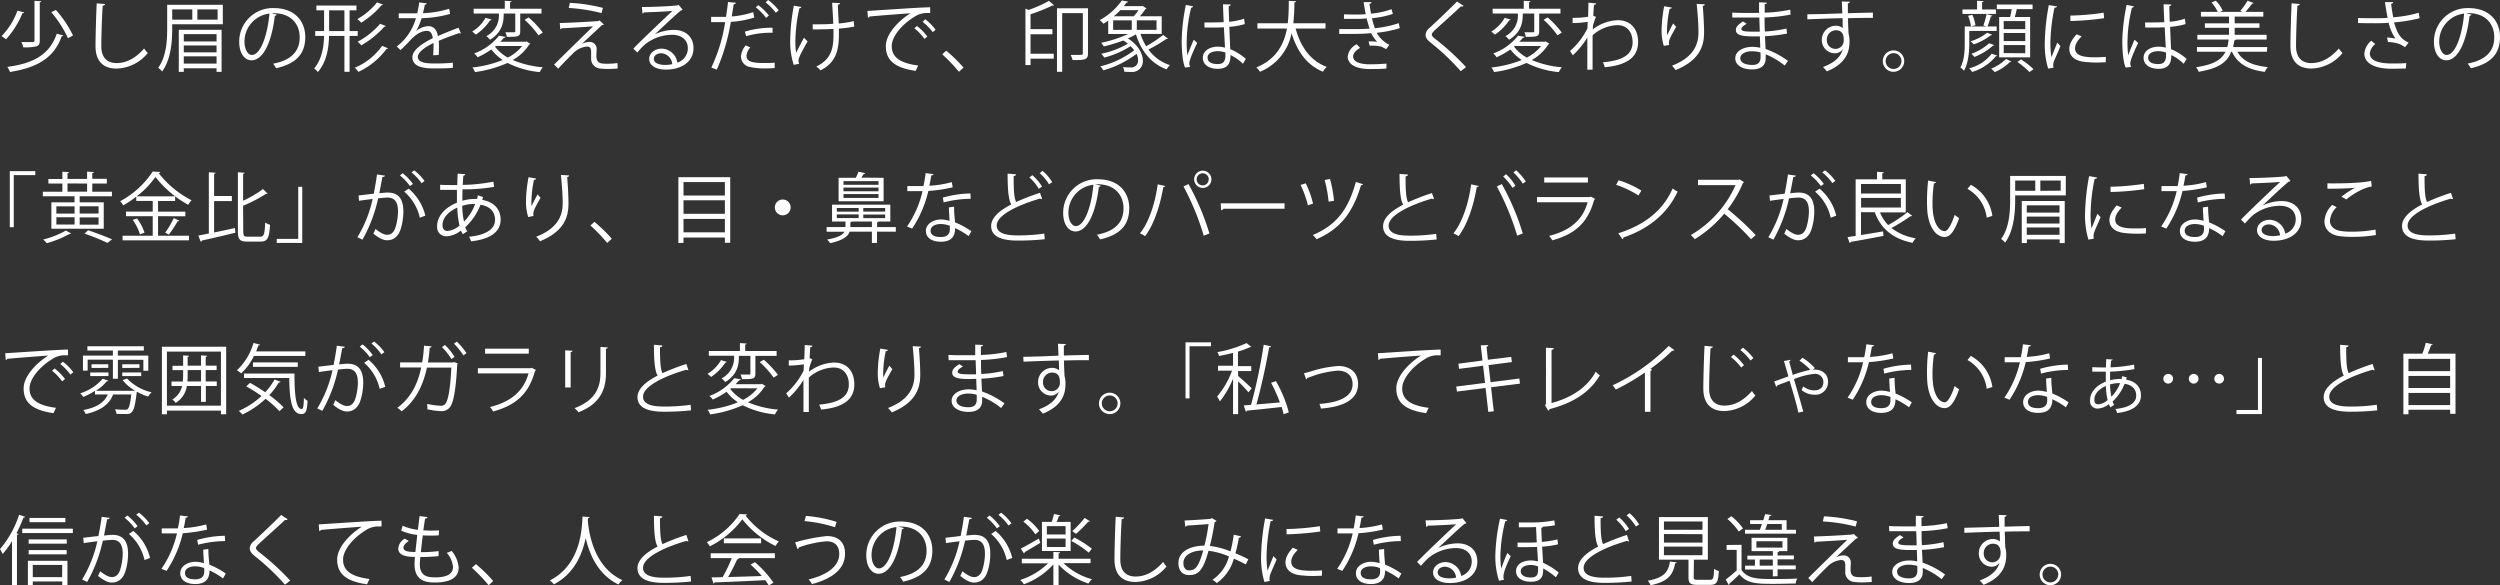 <svg xmlns="http://www.w3.org/2000/svg" viewBox="0 0 686.53 160.78"><rect x="0" y="0" width="686.53" height="160.78" fill="#333333" stroke="none"/><defs><style>.cls-1{fill:#fff;}</style></defs><g id="レイヤー_2" data-name="レイヤー 2"><g id="_006" data-name="006"><path class="cls-1" d="M6.63,3.4c0,.15-.21.23-.46.21a24.6,24.6,0,0,1-4.51,7.18A8,8,0,0,0,.42,9.93a19.44,19.44,0,0,0,4.37-7ZM17.38,9.74c-.06.15-.18.21-.44.23-2,5.61-6.27,8.55-14.19,9.79A5.52,5.52,0,0,0,2,18.37c7.63-1,11.74-3.69,13.59-9.11ZM9.47.23l1.87.11c0,.14-.15.25-.42.29v10.5c0,.92-.23,1.34-.9,1.59A13.64,13.64,0,0,1,6.38,13a5,5,0,0,0-.52-1.45c.86,0,1.66,0,2.24,0,1.26,0,1.37,0,1.37-.46Zm9.2,10.27a31.07,31.07,0,0,0-4.58-7.14l1.26-.63a31,31,0,0,1,4.7,7Z"/><path class="cls-1" d="M28.85,1.11c0,.25-.23.4-.65.46-.17,2.44-.38,8-.38,11.11s1.56,4.64,4.2,4.64,5.17-1.28,7.56-4a7.65,7.65,0,0,0,1,1.24A11.4,11.4,0,0,1,32,18.83c-3.82,0-5.77-2.2-5.77-6.17,0-2.65.19-9.15.33-11.74Z"/><path class="cls-1" d="M61.19,1.32V6.66H47.29V7.89c0,3.47-.33,8.42-2.77,11.74a4.33,4.33,0,0,0-1.09-1c2.27-3.11,2.48-7.5,2.48-10.78V1.32ZM47.29,2.58V5.4h5.52V2.58ZM49.1,19.74V8.19H60.85V19.74H59.47v-1h-9v1ZM59.47,9.38h-9v2h9Zm-9,5h9V12.49h-9Zm0,3.09h9v-2h-9ZM59.76,5.4V2.58H54.2V5.4Z"/><path class="cls-1" d="M76,4a.55.55,0,0,1-.53.34c-.75,6.53-2.94,12.22-6.42,12.22-1.77,0-3.36-1.77-3.36-5.08a9.21,9.21,0,0,1,9.45-9.26c6.06,0,8.69,3.84,8.69,7.93,0,5-2.9,7.41-8,8.59A8.67,8.67,0,0,0,75,17.49c4.83-.92,7.3-3.28,7.3-7.24,0-3.47-2.22-6.62-7.13-6.62a6.26,6.26,0,0,0-.63,0Zm-2-.27a7.72,7.72,0,0,0-6.86,7.7c0,2.25,1,3.66,2,3.66C71.63,15.12,73.46,9.51,74,3.76Z"/><path class="cls-1" d="M98.21,9.87H96v9.84H94.58V9.87H90.36c-.1,3.53-.65,7.05-3.08,9.93a4.12,4.12,0,0,0-1-1C88.41,16.19,88.91,13,89,9.87H86.56V8.54H89V2.83H86.88V1.51h11V2.83H96V8.54h2.24ZM90.38,8.54h4.2V2.83h-4.2Zm16.17,4.71a.44.44,0,0,1-.42.19,20.15,20.15,0,0,1-7.71,6.3,8.89,8.89,0,0,0-1-1.14,17.31,17.31,0,0,0,7.51-6Zm-1.39-12a.38.38,0,0,1-.39.19,23.62,23.62,0,0,1-5.59,4.8,5.92,5.92,0,0,0-1.05-1,18.46,18.46,0,0,0,5.4-4.58Zm.78,5.88a.44.44,0,0,1-.4.21,25.69,25.69,0,0,1-6.34,5.12,5.49,5.49,0,0,0-1-1,21,21,0,0,0,6.18-4.93Z"/><path class="cls-1" d="M126.58,9.2a.28.28,0,0,1-.12,0,.58.58,0,0,1-.32-.13c-1.59.53-3.92,1.39-5.67,2.14a16.27,16.27,0,0,1,.07,1.64c0,.67,0,1.43-.07,2.25l-1.53.08c.06-.75.11-1.72.11-2.54,0-.31,0-.61,0-.84-2.38,1.16-4.31,2.56-4.31,3.82s1.45,1.81,4.35,1.81a46.69,46.69,0,0,0,5.27-.21l0,1.41c-1.24.12-3.13.16-5.29.16-4,0-5.82-1-5.82-3.1,0-1.85,2.44-3.64,5.59-5.21-.13-1.32-.72-2-1.56-2-1.53,0-3.13.87-5,3-.59.65-1.41,1.47-2.31,2.28l-1-1A14.79,14.79,0,0,0,114.22,5L113,5h-3.5V3.67c1.28,0,2.77,0,3.63,0l1.43,0a25.53,25.53,0,0,0,.56-3l2.06.25c0,.21-.21.34-.52.38-.15.84-.34,1.58-.53,2.33a28.27,28.27,0,0,0,7.22-1.22l.26,1.41A32.05,32.05,0,0,1,115.77,5a15.16,15.16,0,0,1-1.51,3.54h0a5.63,5.63,0,0,1,3.38-1.36c1.43,0,2.33,1,2.6,2.73,1.77-.8,4-1.66,5.67-2.31Z"/><path class="cls-1" d="M135,5.38a.44.44,0,0,1-.42.2,14,14,0,0,1-3.91,3.93,12.81,12.81,0,0,0-1-.84,10.42,10.42,0,0,0,3.67-3.78Zm9.62,6,1,.63a.44.44,0,0,1-.29.21,12.82,12.82,0,0,1-4.51,4.26,26.71,26.71,0,0,0,8.25,2,5.19,5.19,0,0,0-.84,1.32,24.55,24.55,0,0,1-8.86-2.52,32.82,32.82,0,0,1-8.95,2.52,3.85,3.85,0,0,0-.71-1.26,31.68,31.68,0,0,0,8.33-2.06,12.82,12.82,0,0,1-3.1-2.9,23.17,23.17,0,0,1-3.8,2.15,3.88,3.88,0,0,0-.93-1.05,15.42,15.42,0,0,0,6.83-4.88l1.8.32c0,.15-.19.25-.46.25-.29.36-.61.71-1,1.09h6.93Zm-6.3-7.66c0,2-.15,5-3.76,7.2a5.18,5.18,0,0,0-1-1A6.34,6.34,0,0,0,137,3.84V3.72h-6.93V2.39h8.55V.21l1.85.13c0,.14-.13.25-.4.27V2.39h8.63V3.72h-5.84V8.57c0,1.51-.59,1.55-3.67,1.55a6.13,6.13,0,0,0-.4-1.26c1.11,0,2.05,0,2.35,0s.36-.08.36-.34V3.72Zm-2.15,8.9-.23.19a11,11,0,0,0,3.51,3,11.64,11.64,0,0,0,3.93-3.17ZM147.88,9.7a25.66,25.66,0,0,0-3.82-4.26l1.11-.65a25.61,25.61,0,0,1,3.88,4.15Z"/><path class="cls-1" d="M159.91,12a4.53,4.53,0,0,1,2.08-.48,1.9,1.9,0,0,1,1.85,2.14c0,.54-.06,1.2-.06,1.7,0,2.14,1.26,2.14,3.06,2.14a17.55,17.55,0,0,0,2.73-.19c0,.95.06,1.49.06,1.49a26,26,0,0,1-2.73.13,14.54,14.54,0,0,1-2.18-.13,2.64,2.64,0,0,1-2.39-2.58c0-.48,0-1.43,0-2.06,0-.88-.34-1.38-1.07-1.38a6,6,0,0,0-3.76,1.74c-1.22,1.2-3.51,3.51-4.22,4.35a11.09,11.09,0,0,0-1.13-1.12c2-2,8.58-8.44,10.73-10.52-1.54.15-6.3.42-8.7.55a.38.38,0,0,1-.33.23l-.13-1.68c2.94-.08,8.46-.36,10.58-.55l.32-.18,1.22,1.11a.91.91,0,0,1-.51.17c-1.32,1.23-3.9,3.61-5.46,5.1Zm5.27-8.4a46,46,0,0,0-9-1.41l.31-1.4a43.89,43.89,0,0,1,9.07,1.38Z"/><path class="cls-1" d="M179.8,9.43A12.66,12.66,0,0,1,185,8.21c3.34,0,5.44,1.95,5.44,5,0,3.8-3.34,5.9-7.56,5.9-2.73,0-4.6-1.09-4.6-2.94,0-1.55,1.53-2.81,3.44-2.81A4.44,4.44,0,0,1,186,17.2a4.11,4.11,0,0,0,2.89-3.93c0-2.27-1.68-3.72-4.32-3.72A12,12,0,0,0,177,12.3c-.63.59-1.45,1.47-2,2.12l-1.07-1.07c1.89-2,7.89-7.7,10.75-10.37-1.22.17-5.42.34-7.81.42a.7.7,0,0,1-.44.32l-.17-1.79c2.83,0,8.25-.23,9.78-.46l.32-.15,1.11,1.37a1,1,0,0,1-.5.19c-1.49,1.21-5.48,5-7.12,6.53Zm2.9,8.4a9.63,9.63,0,0,0,1.91-.21,3.24,3.24,0,0,0-3-3c-1.09,0-2.06.59-2.06,1.56C179.57,17.47,181.31,17.83,182.7,17.83Z"/><path class="cls-1" d="M207.14,4.81A25.9,25.9,0,0,1,200.7,6a55.85,55.85,0,0,1-3.85,13.13l-1.51-.57a45.07,45.07,0,0,0,3.8-12.49c-.42,0-3.23,0-3.86,0l0-1.43c.33,0,.77,0,1.26,0,.19,0,2.29,0,2.83,0,.21-1.34.42-2.81.55-4.09l2.16.21c0,.23-.31.4-.61.42-.12.92-.33,2.05-.52,3.34a24.52,24.52,0,0,0,5.88-1.18Zm5.61,13.88c-.82.06-1.7.1-2.56.1a19,19,0,0,1-4.37-.42,2.92,2.92,0,0,1-2.33-2.9,5.06,5.06,0,0,1,1.3-3l1.26.55A3.83,3.83,0,0,0,205,15.31c0,1.65,1.59,2,5,2,.92,0,1.89,0,2.73-.12Zm-8.21-10a25.21,25.21,0,0,1,7.62-1.07V9a23.54,23.54,0,0,0-7.26.94Zm3.69-7.28a15.53,15.53,0,0,1,2.92,2.85l-.77.67A14.84,14.84,0,0,0,207.54,2ZM210.94,0a14.47,14.47,0,0,1,2.9,2.83l-.78.68A16.4,16.4,0,0,0,210.25.65Z"/><path class="cls-1" d="M220.06,1.91c0,.19-.23.34-.55.38A44.79,44.79,0,0,0,218.42,11a22.09,22.09,0,0,0,.21,3.53c.46-1,1.49-2.94,2.14-4.16l1,1c-1.53,2.73-2.5,4.47-2.5,5.29a2.82,2.82,0,0,0,.17.86l-1.47.29A20.49,20.49,0,0,1,217,11,53.84,53.84,0,0,1,218,1.57Zm3.11,4.77c1.68,0,4.15,0,5.66-.15-.12-2.44-.27-5.33-.33-5.77l2.16.08c0,.23-.23.42-.57.48,0,1.16.15,3.3.24,5.13a25.07,25.07,0,0,0,4.11-.66l.15,1.5a30.53,30.53,0,0,1-4.22.56c0,.13,0,.46,0,1.7,0,4.54-1,7.75-5.06,9.77a6.59,6.59,0,0,0-1.14-1.05c3.89-1.89,4.71-4.64,4.71-8.59l0-1.74c-1.41.08-3.82.14-5.69.14Z"/><path class="cls-1" d="M238.2,3c1.58-.06,14.51-1,17.24-1l0,1.57c-.27,0-.52,0-.78,0a6.08,6.08,0,0,0-3.59,1.07c-3.15,1.89-6.19,5.27-6.19,8,0,2.94,2.06,4.68,7.27,5.35l-.7,1.47c-6-.86-8.19-3.08-8.19-6.82,0-3,2.92-6.55,6.76-9-2.31.17-8.5.63-11.21.89a.63.63,0,0,1-.46.33Zm13.61,4.14a15.28,15.28,0,0,1,2.85,2.9l-.79.65a13.71,13.71,0,0,0-2.78-2.92Zm2.27-1.85a13.68,13.68,0,0,1,2.85,2.9l-.8.63A14.68,14.68,0,0,0,253.36,6Z"/><path class="cls-1" d="M259.85,13.92a41.94,41.94,0,0,1,4.75,4.64l-1.26,1.15a46.77,46.77,0,0,0-4.6-4.8Z"/><path class="cls-1" d="M282.45,2.73a33.09,33.09,0,0,0,5.61-2.5l1.4,1.22a.53.53,0,0,1-.44.06A45.17,45.17,0,0,1,283,3.91V8H289V9.41H283v5.35h6.37v1.36H283v1.75h-1.4V2.37Zm16.33-.46V14.66c0,1.82-1,1.84-4.24,1.84a5.84,5.84,0,0,0-.54-1.42c.56,0,1.11,0,1.57,0,1.79,0,1.79,0,1.79-.47v-11h-5.67V19.71h-1.43V2.27Z"/><path class="cls-1" d="M313.19,9.32a16.06,16.06,0,0,0,1.56,3.38,33.37,33.37,0,0,0,4.66-3.11l1.32,1a.49.49,0,0,1-.44.11,43.9,43.9,0,0,1-4.91,2.9,11.54,11.54,0,0,0,5.9,4.28,5,5,0,0,0-.91,1.17c-4.24-1.57-7-5-8.42-9.63a18.33,18.33,0,0,1-2.22,1.13c2.87,1.81,4.11,4.24,4.11,6.11a2.94,2.94,0,0,1-3.27,3.09c-.51,0-1.12,0-1.81-.05a3,3,0,0,0-.4-1.28c.74.07,1.49.09,2,.09a1.89,1.89,0,0,0,2.18-2,4.36,4.36,0,0,0-.42-1.72A28.17,28.17,0,0,1,303,19.32a7.28,7.28,0,0,0-.84-1.1,25.15,25.15,0,0,0,9.3-4.4,6.92,6.92,0,0,0-1-1.14,25.36,25.36,0,0,1-7.21,3.13,6.34,6.34,0,0,0-.84-1.05A24.14,24.14,0,0,0,309.73,12a8.23,8.23,0,0,0-1.28-.88,41.07,41.07,0,0,1-5.34,1.63,5.91,5.91,0,0,0-.71-1,35.32,35.32,0,0,0,7.43-2.42h-5.5V5.65a15.48,15.48,0,0,1-1.34.88,3.73,3.73,0,0,0-1-1A17.68,17.68,0,0,0,308.07.13l1.74.31c0,.15-.19.25-.44.25-.23.32-.48.63-.76,1h4.92l.23-.09,1.07.7c0,.1-.17.14-.27.17a15.11,15.11,0,0,1-1.54,2h6V9.32Zm-7.51-3.74V8.21h5.12V5.58Zm5.66-1.11a11.68,11.68,0,0,0,1.31-1.68h-5a16.14,16.14,0,0,1-1.79,1.68Zm6.26,3.74V5.58h-5.42V8.21Z"/><path class="cls-1" d="M325.42,18.54c-.66-1.51-.91-4.64-.91-7.39a53,53,0,0,1,1.14-9.81l2,.4a.54.54,0,0,1-.54.38,40.08,40.08,0,0,0-1.22,9.05,24.65,24.65,0,0,0,.19,4c.46-1.26,1.3-3.28,1.74-4.26l.95.88c-.7,1.43-2.17,4.62-2.17,5.6a3,3,0,0,0,.21,1Zm5.33-12.37c1.76,0,3.53,0,5.29-.08-.08-1.81-.15-3.36-.19-4.91l2.12.06c0,.21-.21.38-.55.44,0,1.34.07,2.71.11,4.3a18.15,18.15,0,0,0,4.12-.84l.18,1.47a19.88,19.88,0,0,1-4.24.76c.09,2.33.19,4.79.25,6.13a15.33,15.33,0,0,1,4.29,2.67l-.82,1.34a12.65,12.65,0,0,0-3.4-2.39c0,1.78-.36,3.78-3.51,3.78-2.45,0-4.09-1.18-4.09-3,0-2.14,2.16-3.08,4.09-3.08a7.24,7.24,0,0,1,2,.27c-.07-1.32-.19-3.53-.3-5.59-.65,0-1.53.07-2.14.07h-3.19Zm5.75,8.25a7.06,7.06,0,0,0-2.08-.37c-1.28,0-2.81.46-2.81,1.78s1.26,1.76,2.79,1.76,2.12-.75,2.12-2.43Z"/><path class="cls-1" d="M364,7.83h-8.21c1.36,5,4.07,8.88,8.55,10.54a5.81,5.81,0,0,0-1.05,1.32c-4.39-1.8-7.06-5.52-8.61-10.58A14.39,14.39,0,0,1,346,19.71a5.6,5.6,0,0,0-1-1.19c5.54-2.25,7.62-6.45,8.42-10.69H345.3V6.38h8.34a53.83,53.83,0,0,0,.27-6.15l2,.11c0,.18-.18.29-.46.35a51.46,51.46,0,0,1-.29,5.69H364Z"/><path class="cls-1" d="M384.4,7.73A31.37,31.37,0,0,1,378.06,9a7.74,7.74,0,0,0,3.46,3.29l-.84,1.2c-.29-.15-.84-.4-1.21-.63a8.78,8.78,0,0,0-2.48-.31c-.29,0-.59,0-.86,0l-.3-1.16a13.87,13.87,0,0,1,2.36.09,10.37,10.37,0,0,1-1.66-2.38,52.29,52.29,0,0,1-5.63.21c-1,0-2.18,0-3.13,0l0-1.32c.95,0,2.16,0,3.21,0,1.73,0,3.43,0,5.13-.14-.23-.65-.57-1.85-.82-2.8a25.84,25.84,0,0,1-2.65.13c-1.13,0-2.58,0-3.57,0V3.93c1.26.06,2.65.06,3.55.06s1.62,0,2.42-.11c-.19-1-.4-2.12-.57-3.29l2.16,0c0,.25-.19.4-.57.46.13.9.28,1.87.45,2.69a21.93,21.93,0,0,0,5.62-1.22l.36,1.3A25.21,25.21,0,0,1,376.76,5a22.71,22.71,0,0,0,.8,2.75,29.7,29.7,0,0,0,6.55-1.39Zm-3.69,11.1c-1.16.09-2.54.13-4.62.13-3.4,0-6-1.11-6-3.49a4.4,4.4,0,0,1,2.48-3.31l.94,1c-1.21.65-1.93,1.54-1.93,2.33,0,1.49,1.85,2.14,4.52,2.17,1.57,0,3.23-.09,4.66-.19Z"/><path class="cls-1" d="M401.14,19.55a63.45,63.45,0,0,0-8.23-7.81c-1.05-.84-1.43-1.43-1.43-2.19a2.71,2.71,0,0,1,1.11-1.91c1.91-1.76,5.5-5.16,7.52-7.22L401.9,1.6a.65.65,0,0,1-.47.21,1.11,1.11,0,0,1-.25-.05c-2.1,2-5.37,4.87-7.1,6.49-.5.48-.9.9-.9,1.24s.38.78,1.11,1.32a69.14,69.14,0,0,1,8.3,7.62Z"/><path class="cls-1" d="M414.85,5.38a.44.44,0,0,1-.42.2,14,14,0,0,1-3.9,3.93,12.94,12.94,0,0,0-1-.84,10.53,10.53,0,0,0,3.68-3.78Zm9.62,6,1,.63a.46.46,0,0,1-.3.21,12.73,12.73,0,0,1-4.51,4.26,26.71,26.71,0,0,0,8.25,2,5.48,5.48,0,0,0-.84,1.32,24.67,24.67,0,0,1-8.86-2.52,32.75,32.75,0,0,1-8.94,2.52,3.88,3.88,0,0,0-.72-1.26,31.75,31.75,0,0,0,8.34-2.06,12.68,12.68,0,0,1-3.11-2.9,23.17,23.17,0,0,1-3.8,2.15,4,4,0,0,0-.92-1.05,15.44,15.44,0,0,0,6.82-4.88l1.81.32c-.05.15-.19.25-.47.25-.29.36-.6.71-1,1.09h6.93Zm-6.3-7.66c0,2-.15,5-3.76,7.2a5.42,5.42,0,0,0-1-1,6.36,6.36,0,0,0,3.42-6.11V3.72H409.9V2.39h8.54V.21l1.85.13c0,.14-.12.25-.4.27V2.39h8.63V3.72h-5.84V8.57c0,1.51-.58,1.55-3.67,1.55a5.57,5.57,0,0,0-.4-1.26c1.11,0,2.06,0,2.35,0s.36-.08.36-.34V3.72ZM416,12.62l-.23.19a11.07,11.07,0,0,0,3.5,3,11.64,11.64,0,0,0,3.93-3.17ZM427.7,9.7a24.8,24.8,0,0,0-3.82-4.26L425,4.79a26.53,26.53,0,0,1,3.88,4.15Z"/><path class="cls-1" d="M436.21.73l2.12.21c-.06.26-.25.36-.61.4-.08,1-.14,2.15-.19,3l.76.31a13.09,13.09,0,0,0-.86,2.54c0,.42,0,.57-.06.9a11.88,11.88,0,0,1,6.86-2.54c3.68,0,5.61,2.5,5.61,6,0,4.41-3.47,6.4-9.14,6.91a7.11,7.11,0,0,0-.52-1.35c5.21-.48,8.15-1.95,8.15-5.54,0-2.56-1.33-4.66-4.2-4.66a10.76,10.76,0,0,0-6.79,2.77c0,3,0,6.66,0,9.45H435.9c0-1.26,0-7.43,0-8.82a21.61,21.61,0,0,1-4,4.87L431.15,14a20.06,20.06,0,0,0,4.79-6.23L436,6a33,33,0,0,1-4.14.35l0-1.45a23.47,23.47,0,0,0,4.26-.31Z"/><path class="cls-1" d="M456.9,12.6a14,14,0,0,1-.61-3.95A37.8,37.8,0,0,1,457,1.72l2.1.36c-.08.27-.34.33-.61.36a30.55,30.55,0,0,0-.71,6.1,8.79,8.79,0,0,0,.06,1.14c.42-1,1.2-2.46,1.64-3.26a8.37,8.37,0,0,0,.82.93c-1.56,2.79-2,3.59-2,4.47a2.53,2.53,0,0,0,.06.53ZM468.15,1.18c0,.25-.19.35-.55.46.15,1.82.36,4.87.36,7.28,0,4.06-1.49,7.71-7.81,10.33a10.56,10.56,0,0,0-1-1.21c5.73-2.19,7.27-5.65,7.27-9.1,0-2.58-.26-5.62-.49-7.87Z"/><path class="cls-1" d="M475.69,3.46c1.3.09,3.05.09,4.47.09.95,0,2,0,2.9,0,0-1,0-2.19,0-2.92l2.12.1c0,.25-.21.38-.57.44,0,.34,0,2,0,2.31a39.89,39.89,0,0,0,7-.82L491.73,4a43.65,43.65,0,0,1-7.16.8c0,1.26,0,2.56.09,3.86a35.82,35.82,0,0,0,5.92-.82l.17,1.37a40.53,40.53,0,0,1-6.07.73l.17,3.51A23.53,23.53,0,0,1,491,16.73L490.09,18a20.36,20.36,0,0,0-5.2-3.08c0,.33,0,.71,0,1,0,2-1.22,3.14-3.76,3.14S476.53,18,476.53,16s2.29-3.13,4.64-3.13a9.25,9.25,0,0,1,2.21.25c0-.9-.07-2-.09-3.13-.67,0-1.43,0-2,0-3.58,0-4.59-.57-4.59-1.79,0-.8.61-1.45,1.95-2.31l1,.65c-.95.53-1.45,1-1.45,1.41,0,.63,1,.75,3.65.75.46,0,.95,0,1.41,0l-.13-3.88c-.9,0-2,0-2.89,0-1.35,0-3.26,0-4.52,0Zm7.77,10.94a8.86,8.86,0,0,0-2.35-.33c-1.6,0-3.21.65-3.21,1.91s1.47,1.85,3.29,1.85c1.66,0,2.29-.74,2.29-2.21Z"/><path class="cls-1" d="M505.91,3.67c0-.46-.08-2.75-.13-3.27L508,.48c0,.17-.17.38-.55.44,0,.26,0,.51,0,2.71,2.58-.08,5.29-.14,6.87-.17V4.91c-1.79,0-4.33,0-6.83.09,0,1.63.09,3.15.15,4.3a7.15,7.15,0,0,1,.25,2.21,8.84,8.84,0,0,1-.21,2c-.54,2.46-2.35,4.62-6,6.09a13.49,13.49,0,0,0-1.07-1.2c3.21-1.15,4.93-2.89,5.45-4.89h0a2.63,2.63,0,0,1-2.16,1.12A3.59,3.59,0,0,1,500.3,11a3.87,3.87,0,0,1,3.78-3.93,3.11,3.11,0,0,1,2,.66C506,7.35,506,5.94,506,5c-2.18,0-8.82.27-9.68.31l0-1.38L501,3.84Zm.4,7.37c0-.82,0-2.73-2.14-2.73a2.54,2.54,0,0,0-2.5,2.67A2.35,2.35,0,0,0,504,13.42,2.27,2.27,0,0,0,506.31,11Z"/><path class="cls-1" d="M522.92,16.78A2.94,2.94,0,1,1,520,13.84,2.94,2.94,0,0,1,522.92,16.78Zm-.76,0A2.17,2.17,0,1,0,520,18.94,2.17,2.17,0,0,0,522.16,16.78Z"/><path class="cls-1" d="M540.79,8.5v3.36c0,2.23-.23,5.4-1.45,7.56a4.5,4.5,0,0,0-1-.88c1.1-2,1.2-4.66,1.2-6.7V7.26h6L544.66,7a23,23,0,0,0,.88-3.13l1.61.42c-.06.13-.21.19-.44.21-.23.8-.59,2-.92,2.77h2.52V8.5Zm7.31-5.9V3.82h-9.18V2.6h4V.21l1.79.1c0,.15-.13.26-.4.3v2Zm-6.47,1.47a11.8,11.8,0,0,1,.86,2.86l-1.24.31a11.91,11.91,0,0,0-.79-2.91Zm6.8,11.19c0,.11-.16.17-.35.19a13.23,13.23,0,0,1-6.51,4.31,4,4,0,0,0-.82-1,11.21,11.21,0,0,0,6.19-4Zm-1.38-5.75a.35.35,0,0,1-.34.17A17.1,17.1,0,0,1,542,12.2a5,5,0,0,0-.86-.86A13.81,13.81,0,0,0,545.68,9Zm.57,2.86a.35.35,0,0,1-.36.19,16.79,16.79,0,0,1-5.06,3.08,4.88,4.88,0,0,0-.84-.86,14.33,14.33,0,0,0,4.87-2.9Zm4.7,4.53a.47.47,0,0,1-.4.15,12.93,12.93,0,0,1-4.14,2.75,7.86,7.86,0,0,0-1-.95,12.33,12.33,0,0,0,4.11-2.66ZM549,4.66h3c.17-.67.34-1.47.44-2.16h-4.09V1.24h9.82V2.5h-4.34c-.13.63-.34,1.45-.55,2.16h4.22V15.75H549ZM556.16,8V5.79h-5.92V8Zm0,3.29V9.07h-5.92v2.2Zm0,3.32V12.37h-5.92v2.22Zm1.16,5.17A26.28,26.28,0,0,0,554,17l1-.69A22.43,22.43,0,0,1,558.43,19Z"/><path class="cls-1" d="M564.88,1.76c-.06.23-.27.36-.69.34a50,50,0,0,0-1.12,9.45,23.13,23.13,0,0,0,.28,4.16c.4-1,1.3-3.24,1.59-4l.88.92C565,14.78,564.33,16,564,16.92a3.49,3.49,0,0,0-.17,1,2,2,0,0,0,.11.65l-1.49.27a22.77,22.77,0,0,1-.93-7.22,61.5,61.5,0,0,1,1.11-10.22Zm13.37,15.35c-.75,0-1.53.06-2.31.06a28.38,28.38,0,0,1-3.9-.23c-2.58-.37-3.78-1.8-3.78-3.48,0-1.45.8-2.67,2-4.05l1.37.58c-1.05,1.1-1.79,2.1-1.79,3.3,0,2.44,3.57,2.44,5.76,2.44.88,0,1.82-.05,2.7-.11ZM568.53,4.28a68.67,68.67,0,0,0,9.16-.79L577.81,5a78.83,78.83,0,0,1-9.24.77Z"/><path class="cls-1" d="M583.72,18.54c-.66-1.51-.91-4.64-.91-7.39A53,53,0,0,1,584,1.34l2,.4a.54.54,0,0,1-.54.38,40.08,40.08,0,0,0-1.22,9.05,24.65,24.65,0,0,0,.19,4c.46-1.26,1.3-3.28,1.74-4.26l1,.88c-.7,1.43-2.17,4.62-2.17,5.6a3,3,0,0,0,.21,1Zm5.33-12.37c1.76,0,3.53,0,5.29-.08-.09-1.81-.15-3.36-.19-4.91l2.12.06c0,.21-.21.38-.54.44,0,1.34.06,2.71.1,4.3A18.15,18.15,0,0,0,600,5.14l.18,1.47a19.88,19.88,0,0,1-4.24.76c.09,2.33.19,4.79.26,6.13a15.42,15.42,0,0,1,4.28,2.67l-.82,1.34a12.65,12.65,0,0,0-3.4-2.39c0,1.78-.36,3.78-3.51,3.78-2.45,0-4.09-1.18-4.09-3,0-2.14,2.16-3.08,4.09-3.08a7.24,7.24,0,0,1,2,.27c-.07-1.32-.19-3.53-.3-5.59-.65,0-1.53.07-2.14.07h-3.19Zm5.75,8.25a7.06,7.06,0,0,0-2.08-.37c-1.28,0-2.81.46-2.81,1.78s1.26,1.76,2.79,1.76,2.12-.75,2.12-2.43Z"/><path class="cls-1" d="M622.52,14.21h-8.1c1.38,2.54,4.17,3.8,8.37,4.22a5.12,5.12,0,0,0-.86,1.31c-4.57-.61-7.47-2.23-9-5.53h-.23c-1,2.75-3.28,4.58-8.93,5.5a4.09,4.09,0,0,0-.71-1.25c4.89-.72,7-2.08,8.1-4.25h-7.85V12.93h8.32a14.55,14.55,0,0,0,.39-2.08h-8.6V9.55h8.69V7.64h-6.62V6.4h6.62V4.56H604.4V3.25H609a9.91,9.91,0,0,0-1.7-2.56l1.17-.5a8.9,8.9,0,0,1,1.91,2.73l-.73.33h6.13a4.15,4.15,0,0,0-.57-.25,18.84,18.84,0,0,0,2-2.81l1.66.65c-.06.13-.21.17-.42.17a26,26,0,0,1-1.82,2.24h4.91V4.56h-7.87V6.4h6.8V7.64h-6.8V9.55h8.77v1.3h-8.44c0,.11-.21.19-.42.24-.1.65-.21,1.26-.35,1.84h9.38Z"/><path class="cls-1" d="M631.55,1.11c0,.25-.23.4-.65.46-.17,2.44-.38,8-.38,11.11s1.56,4.64,4.2,4.64,5.17-1.28,7.56-4a7.65,7.65,0,0,0,1,1.24,11.4,11.4,0,0,1-8.53,4.26c-3.82,0-5.77-2.2-5.77-6.17,0-2.65.19-9.15.33-11.74Z"/><path class="cls-1" d="M664.44,5a41.37,41.37,0,0,1-7,1.15c.82,2.86,1.71,4.56,4,5.55l-1,1.28c-1-.74-2-1.3-4.68-1.45l-.25-1.24a20.62,20.62,0,0,1,2.33.31,11.46,11.46,0,0,1-1.87-4.34c-.94.08-2.22.12-3.48.12s-3.59,0-4.94-.06V4.93c1.26.07,3,.07,5,.07,1.07,0,2.29,0,3.13-.11-.26-1.13-.49-2.69-.74-4.3l2.25,0c0,.25-.21.4-.55.48.13,1.2.34,2.52.57,3.68a35.59,35.59,0,0,0,7-1.24Zm-3.76,13.81c-1,0-2.08.07-3.91.07-4.39,0-7.49-1.35-7.49-4.16a5.2,5.2,0,0,1,1.89-3.53l1.13.91a3.68,3.68,0,0,0-1.51,2.58c0,2.08,2.69,2.75,6,2.75,1.82,0,2.89,0,4-.11Z"/><path class="cls-1" d="M678.7,4a.55.55,0,0,1-.53.34c-.75,6.53-2.94,12.22-6.42,12.22-1.77,0-3.36-1.77-3.36-5.08a9.21,9.21,0,0,1,9.45-9.26c6.06,0,8.69,3.84,8.69,7.93,0,5-2.9,7.41-8,8.59a8.67,8.67,0,0,0-.88-1.28c4.83-.92,7.31-3.28,7.31-7.24,0-3.47-2.23-6.62-7.14-6.62a6.26,6.26,0,0,0-.63,0Zm-2-.27a7.72,7.72,0,0,0-6.86,7.7c0,2.25,1,3.66,2,3.66C674.33,15.12,676.16,9.51,676.68,3.76Z"/><path class="cls-1" d="M2.69,62.39V47h7v1.09H3.78V62.39Z"/><path class="cls-1" d="M25.34,52.65h5.4v1.24H21.88v1.68h6.61v7.24H14.11V55.57h6.36V53.89H11.76V52.65h5.37V50.4H13.29V49.16h3.84v-2l1.81.12c0,.15-.13.26-.4.3v1.55h5.38v-2l1.84.12c0,.15-.12.26-.42.3v1.55h4V50.4h-4ZM19.53,64.09a.62.62,0,0,1-.42.15,29,29,0,0,1-6.26,2.54,7.19,7.19,0,0,0-1-1,24.89,24.89,0,0,0,6.23-2.46Zm-4.05-7.43v2h5v-2Zm0,3v2h5v-2Zm3.06-9.28v2.25h5.38V50.4Zm8.53,6.26H21.88v2h5.19Zm0,5.06v-2H21.88v2Zm2.43,5a60.56,60.56,0,0,0-6.3-2.54c.55-.51.76-.72,1-.93,2.37.8,5,1.79,6.57,2.5Z"/><path class="cls-1" d="M43.4,59.37v5.37h8.49V66H33.66V64.74h8.28V59.37H34.61V58.11h7.33V55.17H37.42V54a29.62,29.62,0,0,1-3.57,2.39A8.92,8.92,0,0,0,33,55.25a24.47,24.47,0,0,0,8.94-8.15l2.06.13c0,.17-.21.27-.42.32A27,27,0,0,0,52.62,55a7.63,7.63,0,0,0-.94,1.24,29.62,29.62,0,0,1-9-7.65,24,24,0,0,1-5.14,5.32H48.09v1.28H43.4v2.94h7.5v1.26Zm-4.95,5a14.42,14.42,0,0,0-2-4L37.63,60a13.86,13.86,0,0,1,2.06,3.88Zm10.79-3.77c-.06.12-.23.18-.46.16a32.07,32.07,0,0,1-2.41,3.66l-1-.53a26,26,0,0,0,2.35-4Z"/><path class="cls-1" d="M58.8,55.21v8.63c1.83-.38,3.82-.8,5.73-1.22l.11,1.28c-3.36.84-6.93,1.66-9.22,2.16a.38.38,0,0,1-.3.32l-.67-1.7,2.9-.55V47.31l1.87.13c0,.15-.15.23-.42.27v6.11h4.87v1.39Zm8,8.36C66.8,64.74,67,65,68,65h3.5c1,0,1.18-.78,1.33-3.9a4.33,4.33,0,0,0,1.32.63c-.19,3.44-.59,4.61-2.56,4.61h-3.7c-2,0-2.56-.56-2.56-2.77V47.31l1.85.13c0,.15-.13.23-.42.27v7.41a29.48,29.48,0,0,0,5.46-3.21l1.26,1.26a.49.49,0,0,1-.44.07,42.59,42.59,0,0,1-6.28,3.27Z"/><path class="cls-1" d="M83,51.3V66.71H76V65.6h5.9V51.3Z"/><path class="cls-1" d="M105.71,48.22c0,.25-.29.35-.69.38-.23,1.17-.61,3.21-.86,4.47.94-.11,1.8-.19,2.33-.19,3.19,0,4.28,2.08,4.28,5.23a16.38,16.38,0,0,1-.71,4.7c-.65,2.14-2,3.17-3.74,3.17-.86,0-2-.36-3.8-1.83a7.87,7.87,0,0,0,.57-1.28c1.68,1.3,2.56,1.6,3.21,1.6,1.2,0,1.91-.76,2.33-2.1a15.85,15.85,0,0,0,.67-4.31c0-2.39-.8-3.82-2.89-3.8-.63,0-1.5.09-2.57.21a40.06,40.06,0,0,1-4.3,11.34l-1.39-.67a34.05,34.05,0,0,0,4.18-10.5c-1.07.13-2.6.32-3.74.51l-.12-1.47,4.16-.49c.31-1.53.65-3.42.9-5.27Zm4.87-.65a14.4,14.4,0,0,1,2.82,2.94l-.82.58a14.09,14.09,0,0,0-2.77-2.91Zm4.71,12.22A13.18,13.18,0,0,0,111,52.63l1.22-.82a13.86,13.86,0,0,1,4.58,7.41Zm-1.54-13a13.47,13.47,0,0,1,2.84,2.92l-.82.61A14,14,0,0,0,113,47.34Z"/><path class="cls-1" d="M132.63,54.1a6.53,6.53,0,0,1-.21.79c3.7.65,5.06,3,5.06,5.44,0,3.34-2.85,5.36-8.1,5.94a9,9,0,0,0-.57-1.26c4.35-.42,7.14-1.93,7.14-4.64v-.14c-.1-2.44-1.74-3.64-4-4a16.51,16.51,0,0,1-4.18,6.17,4.76,4.76,0,0,0,.55,1.13l-1.24.78a4.88,4.88,0,0,1-.5-1,6.83,6.83,0,0,1-4,1.58,2.51,2.51,0,0,1-2.54-2.8c0-2.89,2.39-5.2,5.44-6.42,0-1.09,0-2.29,0-3.53-3.54,0-3.92,0-4.61,0l0-1.39c1.07.07,2.9.07,4.71.07,0-1,.06-2.15.1-3.13l2.1.14c0,.21-.23.38-.54.42-.07.78-.11,1.75-.17,2.52a47.4,47.4,0,0,0,8.42-.88l.19,1.43A50.38,50.38,0,0,1,127,52c0,1.09-.06,2.14,0,3.13a11.09,11.09,0,0,1,3.15-.49,7.77,7.77,0,0,1,.86,0c.09-.34.15-.66.21-1Zm-6.44,7.83a24,24,0,0,1-.61-4.92c-2.29,1-4.07,2.76-4.07,4.79,0,1.24.69,1.66,1.44,1.62A5.77,5.77,0,0,0,126.19,61.93Zm4.3-5.9a9.74,9.74,0,0,0-3.55.5,20.54,20.54,0,0,0,.49,4.33A13.71,13.71,0,0,0,130.49,56Z"/><path class="cls-1" d="M145.05,59.6a14,14,0,0,1-.61-4,37.8,37.8,0,0,1,.71-6.93l2.1.36c-.08.27-.34.33-.61.36a30.55,30.55,0,0,0-.71,6.1,8.79,8.79,0,0,0,.06,1.14c.42-1,1.2-2.46,1.64-3.26a8.37,8.37,0,0,0,.82.93c-1.56,2.79-2,3.59-2,4.47a2.53,2.53,0,0,0,.06.53ZM156.3,48.18c0,.25-.19.35-.55.46.15,1.82.36,4.87.36,7.28,0,4.06-1.49,7.71-7.81,10.33A10.56,10.56,0,0,0,147.25,65c5.73-2.19,7.27-5.65,7.27-9.1,0-2.58-.26-5.62-.49-7.87Z"/><path class="cls-1" d="M163.25,60.92A41.12,41.12,0,0,1,168,65.56l-1.26,1.15a46.77,46.77,0,0,0-4.6-4.8Z"/><path class="cls-1" d="M186.29,48.66h14.24v18h-1.47V65.22H187.7v1.49h-1.41ZM199.06,50H187.7V53.7h11.36Zm0,5H187.7v3.72h11.36Zm-11.36,8.8h11.36V60.12H187.7Z"/><path class="cls-1" d="M217.12,57A2.17,2.17,0,1,1,215,54.79,2.16,2.16,0,0,1,217.12,57Z"/><path class="cls-1" d="M246,62.35v1.26h-5.16v3.1h-1.41v-3.1h-6.09c-.42,1.19-1.74,2.39-5.4,3.17a4.44,4.44,0,0,0-.81-1c3.08-.53,4.3-1.32,4.76-2.14H227V62.35h5.18V60.84h-3.69V56.2h16v4.64h-3.23a.63.63,0,0,1-.4.21v1.3ZM229.8,57.12v1h6v-1Zm0,1.76v1h6v-1Zm12.85-10.05v6.44H230.29V48.83H235a13.73,13.73,0,0,0,.75-1.68l1.87.4c0,.12-.19.21-.44.23-.17.29-.42.67-.65,1Zm-1.4,1.91v-1h-9.62v1Zm0,1.78v-1h-9.62v1Zm0,1.83V53.3h-9.62v1.05Zm-7.73,8h5.92V60.84H233.9a.56.56,0,0,1-.38.19Zm9.55-4.24v-1h-6v1Zm0,1.8v-1h-6v1Z"/><path class="cls-1" d="M256.39,47.82a.71.71,0,0,1-.65.36c-.15.92-.34,2-.53,2.83a28.82,28.82,0,0,0,6.17-1l.24,1.43a43,43,0,0,1-6.68,1,31.44,31.44,0,0,1-4.45,10.33l-1.41-.57a27.92,27.92,0,0,0,4.26-9.72h-4.18V51.09h2.5l1.93,0a30.91,30.91,0,0,0,.59-3.55ZM262,56.76c0,1.7.15,2.86.28,4.31a21.73,21.73,0,0,1,4.47,2.43L266,64.85a19.69,19.69,0,0,0-3.71-2.21c0,2.1-.84,3.74-3.93,3.74-2.33,0-4.12-1-4.1-3s2.21-3.11,4.14-3.11a9,9,0,0,1,2.37.38c-.08-1.35-.19-2.71-.19-3.7ZM260.82,62a7.16,7.16,0,0,0-2.5-.48c-1.26,0-2.75.5-2.77,1.8s1.17,1.77,2.81,1.77,2.48-.74,2.48-2.12C260.84,62.64,260.84,62.33,260.82,62Zm5.75-7.41a29.87,29.87,0,0,0-7.43,1l-.23-1.32a29,29,0,0,1,7.58-1.14Z"/><path class="cls-1" d="M286.19,54.66a.47.47,0,0,1-.17,0,.83.83,0,0,1-.44-.12c-6.24,1.82-11.89,4.58-11.87,7.39,0,2,2.23,2.71,5.63,2.71a48.85,48.85,0,0,0,7.43-.49l.13,1.54a68.4,68.4,0,0,1-7.52.37c-4.15,0-7.18-1-7.2-4,0-2.24,2.23-4.22,5.52-5.92-.71-1.28-1-3.71-1-8.46l2.31.19c0,.27-.23.44-.65.5,0,3.68.1,6,.69,7.1a60.49,60.49,0,0,1,6.55-2.52Zm-2.69-6.55a13.13,13.13,0,0,1,2.66,3.13l-.9.61a12.67,12.67,0,0,0-2.58-3.13Zm2.81-1.19a12.59,12.59,0,0,1,2.63,3.1l-.87.59a12.82,12.82,0,0,0-2.56-3.06Z"/><path class="cls-1" d="M302.27,51a.54.54,0,0,1-.52.34c-.76,6.53-2.94,12.22-6.43,12.22-1.76,0-3.36-1.77-3.36-5.08a9.21,9.21,0,0,1,9.45-9.26c6.07,0,8.69,3.84,8.69,7.93,0,5-2.89,7.41-8,8.59a7.36,7.36,0,0,0-.88-1.28c4.83-.92,7.31-3.28,7.31-7.24,0-3.47-2.23-6.62-7.14-6.62a6.26,6.26,0,0,0-.63,0Zm-2-.27a7.73,7.73,0,0,0-6.87,7.7c0,2.25,1,3.66,2,3.66C297.9,62.12,299.73,56.51,300.26,50.76Z"/><path class="cls-1" d="M320,51.07a.58.58,0,0,1-.55.32c-.84,5-2.58,10.35-5,13.46a6.15,6.15,0,0,0-1.41-.76c2.36-2.85,4.2-8.19,4.87-13.46Zm10.56,13.65A71.39,71.39,0,0,0,325,51.2l1.37-.65a67.84,67.84,0,0,1,5.75,13.56Zm-.28-17.85a2.37,2.37,0,1,1-2.35,2.38A2.36,2.36,0,0,1,330.26,46.87Zm1.66,2.38a1.66,1.66,0,1,0-1.66,1.66A1.66,1.66,0,0,0,331.92,49.25Z"/><path class="cls-1" d="M335.22,55.84h17.53v1.49H336a1,1,0,0,1-.67.4Z"/><path class="cls-1" d="M358.57,50.34a25.26,25.26,0,0,1,2,5.58l-1.41.46a27.91,27.91,0,0,0-2-5.6Zm15.73.25c-.06.19-.27.27-.55.27-2.2,7.41-5.64,12-12.22,14.83a10.33,10.33,0,0,0-1-1.16c6.42-2.71,9.72-6.93,11.8-14.57Zm-9.07-1.45a35.07,35.07,0,0,1,1.11,6l-1.49.23a34.58,34.58,0,0,0-1.09-5.94Z"/><path class="cls-1" d="M393.81,54.66a.44.44,0,0,1-.17,0,.88.88,0,0,1-.44-.12C387,56.38,381.32,59.14,381.34,62c0,2,2.22,2.71,5.62,2.71a49,49,0,0,0,7.44-.49l.12,1.54a68.34,68.34,0,0,1-7.51.37c-4.16,0-7.18-1-7.2-4,0-2.24,2.22-4.22,5.52-5.92-.72-1.28-1-3.71-1-8.46l2.31.19c0,.27-.23.44-.65.5,0,3.68.1,6,.69,7.1a61.31,61.31,0,0,1,6.55-2.52Z"/><path class="cls-1" d="M406.08,51.07a.58.58,0,0,1-.55.32c-.84,5-2.58,10.35-5,13.46a6.15,6.15,0,0,0-1.41-.76c2.35-2.85,4.2-8.19,4.87-13.46Zm10.56,13.65a71.39,71.39,0,0,0-5.59-13.52l1.37-.65a67.84,67.84,0,0,1,5.75,13.56Zm-3.05-16.88A14.52,14.52,0,0,1,416.15,51l-.79.59a16.66,16.66,0,0,0-2.57-3.11Zm2.77-1.09A17.22,17.22,0,0,1,419,49.83l-.82.61a16.82,16.82,0,0,0-2.56-3.08Z"/><path class="cls-1" d="M438.06,54.62a.48.48,0,0,1-.28.21c-1.72,6.34-5.22,9.43-11.5,11.17a6.51,6.51,0,0,0-.88-1.22c5.71-1.42,9.26-4.36,10.58-9.24h-13.9V54.12h14.53l.21-.13Zm-2-4.49h-12V48.74h12Z"/><path class="cls-1" d="M444.49,49.5a26,26,0,0,1,6.25,2.85l-.8,1.33a26.45,26.45,0,0,0-6.13-2.92Zm-.09,14.55c7.46-2.31,12.41-6.49,14.93-12.3a8.52,8.52,0,0,0,1.36.86c-2.62,5.75-7.74,10.22-14.86,12.59a.73.73,0,0,1-.29.49Z"/><path class="cls-1" d="M478.92,50a.4.4,0,0,1-.27.23,32.16,32.16,0,0,1-4.2,7.22,78.59,78.59,0,0,1,7.69,7.12l-1.29,1.11a67.87,67.87,0,0,0-7.36-7,32.89,32.89,0,0,1-8.09,7,7.66,7.66,0,0,0-1.09-1.13,30,30,0,0,0,12.3-13.71H466.3V49.37h11.13l.28-.1Z"/><path class="cls-1" d="M493.16,48.22c0,.25-.29.35-.69.38-.23,1.17-.61,3.21-.86,4.47.94-.11,1.81-.19,2.33-.19,3.19,0,4.28,2.08,4.28,5.23a16.38,16.38,0,0,1-.71,4.7c-.65,2.14-2,3.17-3.74,3.17-.86,0-2-.36-3.8-1.83a7.87,7.87,0,0,0,.57-1.28c1.68,1.3,2.56,1.6,3.21,1.6,1.2,0,1.91-.76,2.33-2.1a15.85,15.85,0,0,0,.67-4.31c0-2.39-.79-3.82-2.89-3.8-.63,0-1.5.09-2.57.21A40.37,40.37,0,0,1,487,65.81l-1.39-.67a34.05,34.05,0,0,0,4.18-10.5c-1.07.13-2.6.32-3.74.51l-.12-1.47,4.16-.49c.31-1.53.65-3.42.9-5.27Zm4.87-.65a14.4,14.4,0,0,1,2.82,2.94l-.82.58a14.09,14.09,0,0,0-2.77-2.91Zm4.71,12.22a13.18,13.18,0,0,0-4.29-7.16l1.22-.82a13.86,13.86,0,0,1,4.58,7.41Zm-1.54-13A13.47,13.47,0,0,1,504,49.67l-.82.61a14,14,0,0,0-2.77-2.94Z"/><path class="cls-1" d="M516.26,58.32a10.87,10.87,0,0,0,2.25,3.48,34.32,34.32,0,0,0,5.29-3.55l1.3,1a.41.41,0,0,1-.44.11,49,49,0,0,1-5.25,3.25,14.43,14.43,0,0,0,6.68,2.82,5,5,0,0,0-.88,1.26c-5.36-1.1-8.68-3.82-10.38-8.42h-3.78v6.27c1.89-.29,4-.65,6.07-1l.11,1.24c-3.3.63-6.78,1.28-9,1.63a.37.37,0,0,1-.29.32l-.59-1.62c.65-.08,1.41-.21,2.23-.33V49.25h5.88V47.17l1.86.12c0,.15-.12.26-.42.3v1.66h6.45v9.07ZM522,50.53H511.05v2.62H522Zm-10.92,3.82V57H522V54.35Z"/><path class="cls-1" d="M531.66,50a.59.59,0,0,1-.57.34,34.8,34.8,0,0,0-.4,5.23c0,.77,0,1.53.08,2.2.26,3.57,1.71,5.73,3.32,5.71.84,0,1.93-2.14,2.69-4.49a7.25,7.25,0,0,0,1.22.9c-1,2.84-2.19,5.15-3.93,5.19-2.67,0-4.51-3.19-4.81-7.22-.06-.8-.08-1.68-.08-2.63a50.15,50.15,0,0,1,.31-5.65Zm13.92,9.77a10.5,10.5,0,0,0-5.29-7.9l.92-1.13a11.55,11.55,0,0,1,5.92,8.54Z"/><path class="cls-1" d="M567.29,48.32v5.34h-13.9v1.23c0,3.47-.33,8.42-2.77,11.74a4.33,4.33,0,0,0-1.09-1c2.27-3.11,2.48-7.5,2.48-10.78V48.32Zm-13.9,1.26V52.4h5.52V49.58Zm1.81,17.16V55.19H567V66.74h-1.39v-1h-9v1Zm10.37-10.36h-9v2h9Zm-9,5h9V59.49h-9Zm0,3.09h9v-2h-9Zm9.32-12.11V49.58H560.3V52.4Z"/><path class="cls-1" d="M575.9,48.76c-.06.23-.27.36-.69.34a50.71,50.71,0,0,0-1.11,9.45,23.25,23.25,0,0,0,.27,4.16c.4-1,1.3-3.24,1.6-4l.88.92c-.86,2.12-1.49,3.32-1.79,4.26a3.83,3.83,0,0,0-.16,1,2.32,2.32,0,0,0,.1.65l-1.49.27a23.06,23.06,0,0,1-.93-7.22,61.61,61.61,0,0,1,1.12-10.22Zm13.38,15.35q-1.14.06-2.31.06a28.54,28.54,0,0,1-3.91-.23c-2.58-.37-3.78-1.8-3.78-3.48,0-1.45.8-2.67,2-4.05l1.36.58c-1,1.1-1.78,2.1-1.78,3.3,0,2.44,3.57,2.44,5.75,2.44.88,0,1.83,0,2.71-.11Zm-9.72-12.83a68.53,68.53,0,0,0,9.15-.79l.13,1.47a79.19,79.19,0,0,1-9.24.77Z"/><path class="cls-1" d="M600.79,47.82a.71.71,0,0,1-.65.36c-.15.92-.34,2-.53,2.83a28.82,28.82,0,0,0,6.17-1l.24,1.43a43,43,0,0,1-6.68,1,31.23,31.23,0,0,1-4.45,10.33l-1.41-.57a27.92,27.92,0,0,0,4.26-9.72h-4.17V51.09h2.49l1.94,0a33.31,33.31,0,0,0,.58-3.55Zm5.58,8.94c0,1.7.15,2.86.28,4.31a21.73,21.73,0,0,1,4.47,2.43l-.76,1.35a19.69,19.69,0,0,0-3.71-2.21c0,2.1-.84,3.74-3.93,3.74-2.33,0-4.12-1-4.1-3s2.21-3.11,4.14-3.11a9,9,0,0,1,2.37.38c-.08-1.35-.19-2.71-.19-3.7ZM605.22,62a7.12,7.12,0,0,0-2.5-.48c-1.26,0-2.75.5-2.77,1.8s1.17,1.77,2.81,1.77,2.48-.74,2.48-2.12C605.24,62.64,605.24,62.33,605.22,62ZM611,54.6a29.87,29.87,0,0,0-7.43,1l-.23-1.32a29,29,0,0,1,7.58-1.14Z"/><path class="cls-1" d="M621.33,56.43a12.57,12.57,0,0,1,5.2-1.22c3.34,0,5.44,1.95,5.44,5,0,3.8-3.34,5.9-7.56,5.9-2.73,0-4.6-1.09-4.6-2.94,0-1.55,1.54-2.81,3.45-2.81a4.43,4.43,0,0,1,4.28,3.8,4.12,4.12,0,0,0,2.9-3.93c0-2.27-1.68-3.72-4.33-3.72a12,12,0,0,0-7.62,2.75c-.63.59-1.45,1.47-2,2.12l-1.08-1.07c1.89-2,7.9-7.7,10.75-10.37-1.21.17-5.41.34-7.81.42a.7.7,0,0,1-.44.32l-.16-1.79c2.83,0,8.25-.23,9.78-.46l.31-.15L629,49.69a1.09,1.09,0,0,1-.51.19c-1.49,1.21-5.48,4.95-7.11,6.53Zm2.89,8.4a9.55,9.55,0,0,0,1.91-.21,3.24,3.24,0,0,0-3-3c-1.09,0-2.06.59-2.06,1.56C621.09,64.47,622.84,64.83,624.22,64.83Z"/><path class="cls-1" d="M652.45,64.55a38.27,38.27,0,0,1-6.39.49,23.58,23.58,0,0,1-4.11-.28c-2.54-.56-3.63-2.16-3.63-4a6.73,6.73,0,0,1,2.14-4.49l1.21.63a5.75,5.75,0,0,0-1.84,3.74c0,1.21.82,2.33,2.62,2.73a18.16,18.16,0,0,0,3.42.25,35,35,0,0,0,6.47-.57ZM643,54a26.1,26.1,0,0,1,3.72-2.44v0c-1.6.19-5.25.28-7.58.26,0-.4,0-1.1,0-1.47.47,0,8.53.14,12-.68l.17,1.56c-2.5.29-5.71,2.47-7,3.55Z"/><path class="cls-1" d="M673.64,54.66a.47.47,0,0,1-.17,0,.83.83,0,0,1-.44-.12c-6.24,1.82-11.89,4.58-11.87,7.39,0,2,2.23,2.71,5.63,2.71a48.85,48.85,0,0,0,7.43-.49l.13,1.54a68.4,68.4,0,0,1-7.52.37c-4.16,0-7.18-1-7.2-4,0-2.24,2.23-4.22,5.52-5.92-.71-1.28-1-3.71-1-8.46l2.31.19c0,.27-.23.44-.65.5,0,3.68.1,6,.69,7.1a60.49,60.49,0,0,1,6.55-2.52Z"/><path class="cls-1" d="M1.43,97c1.57-.06,14.51-1,17.24-1l0,1.57c-.28,0-.53,0-.78,0a6,6,0,0,0-3.59,1.07c-3.15,1.89-6.19,5.27-6.19,8,0,2.94,2,4.68,7.26,5.35l-.69,1.47c-6-.86-8.19-3.08-8.19-6.82,0-3,2.92-6.55,6.76-9-2.31.17-8.5.63-11.21.89a.67.67,0,0,1-.46.33ZM15,101.18a15.35,15.35,0,0,1,2.86,2.9l-.8.65a13.92,13.92,0,0,0-2.77-2.92Zm2.27-1.85a13.5,13.5,0,0,1,2.86,2.9l-.8.63a15.28,15.28,0,0,0-2.77-2.9Z"/><path class="cls-1" d="M37,107.23a11.84,11.84,0,0,1-3.32-2.84l1.2-.46a13.45,13.45,0,0,0,6.74,3.8,7.12,7.12,0,0,0-.95,1.18,16.11,16.11,0,0,1-3.06-1.33l-.07.19c-.39,3.45-.77,4.83-1.38,5.42s-1,.5-2.18.5c-.57,0-1.29,0-2-.06a3,3,0,0,0-.4-1.24c1.16.11,2.27.13,2.67.13s.61,0,.8-.19c.42-.38.71-1.45,1-4h-5c-1.05,2.94-3.84,4.56-7.52,5.36a5.49,5.49,0,0,0-.63-1.1c3.13-.56,5.65-1.82,6.7-4.26H26.08v-1A20,20,0,0,1,22.87,109a6.54,6.54,0,0,0-.84-1,13.26,13.26,0,0,0,6.17-4l1.56.55c-.05.12-.21.18-.45.16a11.48,11.48,0,0,1-3,2.61H36.5l.31,0ZM24.07,98.77v3H22.78V97.65H31V96.27H24V95.09h15.5v1.18H32.36v1.38h8.36v4.16H39.37v-3h-7V104H31V98.77Zm.71,4.51v-1h5v1Zm.36-3.25h4.59v1H25.14Zm8.44,0H38.3v1H33.58Zm0,3.25v-1h5.2v1Z"/><path class="cls-1" d="M44.46,95.22H62.11v18.54H60.67v-1H45.84v1H44.46Zm1.38,16.19H60.67V96.56H45.84Zm13.69-6.66V106h-3v4.36H55.21V106H51.32a6.58,6.58,0,0,1-3.08,4.64,4,4,0,0,0-.91-.93A5.72,5.72,0,0,0,50,106H47.1v-1.22h3.13c0-.53.06-1.09.06-1.64v-1.49H47.38v-1.2h2.91V97.59l1.64.11c0,.14-.12.23-.4.27v2.45h3.68V97.59l1.68.11c0,.14-.13.25-.4.27v2.45h3v1.2h-3v3.13Zm-8-1.62q0,.83-.06,1.62h3.74v-3.13H51.53Z"/><path class="cls-1" d="M83.85,97.74H69.74a16.57,16.57,0,0,1-3.51,4.8,8.23,8.23,0,0,0-1.17-.86,16.47,16.47,0,0,0,4.55-7.51l1.79.48c0,.15-.21.23-.46.23-.19.55-.4,1.09-.61,1.62H83.85Zm-15.2,7.39c1.34.73,2.79,1.64,4.18,2.58a18,18,0,0,0,2.58-3.49l1.64.63c-.07.17-.3.21-.51.19a18.39,18.39,0,0,1-2.6,3.47,27,27,0,0,1,3.93,3.34l-1.14,1.07a25.79,25.79,0,0,0-3.8-3.4,25.08,25.08,0,0,1-6.36,4.32,6.48,6.48,0,0,0-1-1,22.23,22.23,0,0,0,6.24-4.09,46.06,46.06,0,0,0-4.18-2.65ZM67,102.57H80.87c0,5.6.33,9.76,2,9.76.44,0,.55-1.22.59-3.07a4.79,4.79,0,0,0,1,.82c-.15,2.69-.44,3.63-1.68,3.63-2.77,0-3.23-4-3.36-9.91H67Zm14.76-1.83H69.47V99.52H81.79Z"/><path class="cls-1" d="M94.69,95.22c0,.25-.3.35-.7.38-.23,1.17-.6,3.21-.86,4.47,1-.11,1.81-.19,2.33-.19,3.2,0,4.29,2.08,4.29,5.23a16.37,16.37,0,0,1-.72,4.7C98.38,112,97,113,95.3,113c-.86,0-2-.36-3.8-1.83a7.07,7.07,0,0,0,.56-1.28c1.68,1.3,2.56,1.6,3.22,1.6,1.19,0,1.91-.76,2.33-2.1a15.85,15.85,0,0,0,.67-4.31c0-2.39-.8-3.82-2.9-3.8-.63,0-1.49.09-2.56.21a40.08,40.08,0,0,1-4.31,11.34l-1.38-.67a34.3,34.3,0,0,0,4.18-10.5c-1.07.13-2.61.32-3.74.51l-.13-1.47,4.16-.49c.32-1.53.65-3.42.9-5.27Zm4.87-.65a14.34,14.34,0,0,1,2.81,2.94l-.82.58a13.58,13.58,0,0,0-2.77-2.91Zm4.7,12.22A13.17,13.17,0,0,0,100,99.63l1.22-.82a13.9,13.9,0,0,1,4.57,7.41Zm-1.53-13a13.41,13.41,0,0,1,2.83,2.92l-.82.61A13.48,13.48,0,0,0,102,94.34Z"/><path class="cls-1" d="M125.72,99.79a.52.52,0,0,1-.16.26c-.3,6.06-.89,9.82-1.71,11.31a2.83,2.83,0,0,1-2.75,1.54,20.4,20.4,0,0,1-3.73-.51,10.34,10.34,0,0,0-.07-1.47,23.5,23.5,0,0,0,3.68.51,1.53,1.53,0,0,0,1.59-1c.66-1.26,1.16-4.77,1.37-9.49h-6.7c-1.07,5-3.15,9.13-6.93,12a11,11,0,0,0-1.19-.95c3.61-2.7,5.52-6.27,6.55-11.08h-5.8V99.52h6.07a39.26,39.26,0,0,0,.5-4.6l2.08.19c0,.21-.23.34-.52.38-.13,1.53-.25,2.71-.49,4.05h6.83l.31-.12Zm-3.54-5.06A15.84,15.84,0,0,1,124.82,98l-.84.59a18.58,18.58,0,0,0-2.6-3.26Zm3.27-.92A18.94,18.94,0,0,1,128.12,97l-.86.59a20.15,20.15,0,0,0-2.59-3.21Z"/><path class="cls-1" d="M147.21,101.62a.48.48,0,0,1-.28.21c-1.72,6.34-5.22,9.43-11.5,11.17a6.51,6.51,0,0,0-.88-1.22c5.71-1.42,9.26-4.36,10.58-9.24h-13.9v-1.42h14.53L146,101Zm-2-4.49h-12V95.74h12Z"/><path class="cls-1" d="M155.21,106.41V96.2l2,.13c0,.19-.16.34-.5.38v9.7Zm11.69-11c0,.21-.16.31-.5.35v6.68c0,4.41-1.51,8.44-7.54,10.77a6.07,6.07,0,0,0-1.09-1.13c5.82-2.17,7.12-5.76,7.12-9.64V95.26Z"/><path class="cls-1" d="M189.06,101.66a.42.42,0,0,1-.17,0,.88.88,0,0,1-.44-.12c-6.23,1.82-11.88,4.58-11.86,7.39,0,2,2.22,2.71,5.63,2.71a48.85,48.85,0,0,0,7.43-.49l.12,1.54a68.34,68.34,0,0,1-7.51.37c-4.16,0-7.18-1-7.2-4,0-2.24,2.22-4.22,5.52-5.92-.72-1.28-1-3.71-1-8.46l2.31.19c0,.27-.23.44-.65.5,0,3.68.11,6,.69,7.1a61.31,61.31,0,0,1,6.55-2.52Z"/><path class="cls-1" d="M199.6,99.38a.44.44,0,0,1-.42.2,14,14,0,0,1-3.9,3.93,12.94,12.94,0,0,0-1-.84A10.53,10.53,0,0,0,198,98.89Zm9.62,6,1,.63a.46.46,0,0,1-.29.21,12.85,12.85,0,0,1-4.52,4.26,26.71,26.71,0,0,0,8.25,2,5.48,5.48,0,0,0-.84,1.32,24.67,24.67,0,0,1-8.86-2.52,32.75,32.75,0,0,1-8.94,2.52,3.88,3.88,0,0,0-.72-1.26,31.75,31.75,0,0,0,8.34-2.06,12.68,12.68,0,0,1-3.11-2.9,23.17,23.17,0,0,1-3.8,2.15,4,4,0,0,0-.92-1,15.44,15.44,0,0,0,6.82-4.88l1.81.32c0,.15-.19.25-.46.25-.3.36-.61.71-1,1.09H209Zm-6.3-7.66c0,2-.15,5-3.76,7.2a5.42,5.42,0,0,0-1-1,6.36,6.36,0,0,0,3.42-6.11v-.12h-6.93V96.39h8.54V94.21l1.85.13c0,.14-.12.25-.4.27v1.78h8.63v1.33h-5.83v4.85c0,1.51-.59,1.55-3.68,1.55a5.57,5.57,0,0,0-.4-1.26c1.12,0,2.06,0,2.35,0s.36-.08.36-.34V97.72Zm-2.14,8.9-.23.19a11,11,0,0,0,3.51,3,11.6,11.6,0,0,0,3.92-3.17Zm11.67-2.92a24.8,24.8,0,0,0-3.82-4.26l1.12-.65a26.53,26.53,0,0,1,3.88,4.15Z"/><path class="cls-1" d="M221,94.73l2.12.21c-.06.26-.25.36-.61.4-.08,1-.14,2.15-.19,3l.76.31a13.09,13.09,0,0,0-.86,2.54c0,.42,0,.57-.06.9A11.88,11.88,0,0,1,229,99.56c3.68,0,5.61,2.5,5.61,6,0,4.41-3.47,6.4-9.14,6.91a7.11,7.11,0,0,0-.52-1.35c5.21-.48,8.15-2,8.15-5.54,0-2.56-1.33-4.66-4.2-4.66a10.76,10.76,0,0,0-6.79,2.77c0,3,0,6.66,0,9.45h-1.47c0-1.26,0-7.43,0-8.82a21.61,21.61,0,0,1-4,4.87L215.9,108a20.06,20.06,0,0,0,4.79-6.23l.06-1.72a33,33,0,0,1-4.14.35l0-1.45a23.47,23.47,0,0,0,4.26-.31Z"/><path class="cls-1" d="M241.65,106.6a14,14,0,0,1-.61-3.95,37.8,37.8,0,0,1,.71-6.93l2.1.36c-.08.27-.34.33-.61.36a30.55,30.55,0,0,0-.71,6.1,8.79,8.79,0,0,0,.06,1.14c.42-1,1.2-2.46,1.64-3.26a8.37,8.37,0,0,0,.82.93c-1.56,2.79-2,3.59-2,4.47a2.53,2.53,0,0,0,.06.53ZM252.9,95.18c0,.25-.19.35-.55.46.15,1.82.36,4.87.36,7.28,0,4.06-1.49,7.71-7.81,10.33a10.56,10.56,0,0,0-1.05-1.21c5.73-2.19,7.27-5.65,7.27-9.1,0-2.58-.26-5.62-.49-7.87Z"/><path class="cls-1" d="M260.44,97.46c1.3.09,3.05.09,4.47.09.95,0,2,0,2.9,0,0-1,0-2.19,0-2.92l2.12.1c0,.25-.21.38-.57.44,0,.34,0,2,0,2.31a39.89,39.89,0,0,0,7-.82l.19,1.39a43.65,43.65,0,0,1-7.16.8c0,1.26,0,2.56.09,3.86a35.82,35.82,0,0,0,5.92-.82l.17,1.37a40.53,40.53,0,0,1-6.07.73l.17,3.51a23.53,23.53,0,0,1,6.17,3.27l-.93,1.28a20.36,20.36,0,0,0-5.2-3.08c0,.33,0,.71,0,1,0,2-1.22,3.14-3.76,3.14s-4.62-1.09-4.62-3.06,2.29-3.13,4.64-3.13a9.25,9.25,0,0,1,2.21.25c0-.9-.07-2-.09-3.13-.67,0-1.43.05-2,.05-3.59,0-4.6-.57-4.6-1.79,0-.8.61-1.45,1.95-2.31l1,.65c-.95.53-1.45,1-1.45,1.41,0,.63,1,.75,3.65.75.46,0,.95,0,1.41,0l-.13-3.88c-.9,0-2,0-2.89,0-1.35,0-3.26,0-4.52,0Zm7.77,10.94a8.86,8.86,0,0,0-2.35-.33c-1.6,0-3.21.65-3.21,1.91s1.47,1.85,3.29,1.85c1.66,0,2.29-.74,2.29-2.21Z"/><path class="cls-1" d="M290.66,97.67c0-.46-.08-2.75-.13-3.27l2.17.08c0,.17-.17.38-.55.44,0,.26,0,.51,0,2.71,2.58-.08,5.29-.14,6.87-.17v1.45c-1.79,0-4.33,0-6.83.09,0,1.63.09,3.15.15,4.3a7.15,7.15,0,0,1,.25,2.21,8.84,8.84,0,0,1-.21,2c-.54,2.46-2.35,4.62-6,6.09a13.49,13.49,0,0,0-1.07-1.2c3.21-1.15,4.93-2.89,5.45-4.89h0a2.63,2.63,0,0,1-2.16,1.12,3.59,3.59,0,0,1-3.53-3.68,3.87,3.87,0,0,1,3.78-3.93,3.11,3.11,0,0,1,2,.66c0-.36-.05-1.77-.09-2.67-2.18,0-8.82.27-9.68.31L281,98l4.79-.13Zm.4,7.37c0-.82,0-2.73-2.14-2.73a2.54,2.54,0,0,0-2.5,2.67,2.35,2.35,0,0,0,2.33,2.44A2.27,2.27,0,0,0,291.06,105Z"/><path class="cls-1" d="M307.67,110.78a2.94,2.94,0,1,1-2.94-2.94A2.94,2.94,0,0,1,307.67,110.78Zm-.76,0a2.17,2.17,0,1,0-2.18,2.16A2.17,2.17,0,0,0,306.91,110.78Z"/><path class="cls-1" d="M325.56,109.39V94h7v1.09h-5.9v14.32Z"/><path class="cls-1" d="M340,103.26c.82.65,3.17,2.81,3.74,3.36l-.9,1.11a37.71,37.71,0,0,0-2.84-3v9h-1.39V104a25.83,25.83,0,0,1-3.61,6.23,8.88,8.88,0,0,0-.77-1.32,24,24,0,0,0,4.11-7.12h-3.86v-1.36h4.13V96.9c-1.26.33-2.58.61-3.84.86a3.69,3.69,0,0,0-.46-1.07,31.65,31.65,0,0,0,8-2.48l1.3,1.05a.31.31,0,0,1-.23.08.44.44,0,0,1-.16,0,21,21,0,0,1-3.26,1.2v4h3.65v1.36H340Zm10.39,1.41a34.52,34.52,0,0,1,3.53,8.58l-1.43.51c-.12-.59-.31-1.28-.54-2-3.55.4-7.23.8-9.53,1a.34.34,0,0,1-.3.29l-.57-1.72,2-.15a145,145,0,0,0,3.48-16.52l2,.44c0,.17-.25.29-.52.34-.8,4.66-2.21,11.1-3.49,15.62,2-.15,4.22-.36,6.45-.55a39.14,39.14,0,0,0-2.42-5.39Z"/><path class="cls-1" d="M358.09,102.5c.38-.08,1.16-.29,1.87-.5a31.16,31.16,0,0,1,7.6-1.49c2.83,0,5.38,1.51,5.38,4.93,0,4.62-4.58,6.32-10.19,6.76a9.14,9.14,0,0,0-.42-1.28c4.94-.35,9.11-1.78,9.11-5.39,0-2.63-1.86-3.76-4.09-3.74a26.08,26.08,0,0,0-7,1.53c-.49.17-1,.36-1.35.46a.52.52,0,0,1-.33.36Z"/><path class="cls-1" d="M378.38,97c1.57-.06,14.51-1,17.24-1l0,1.57c-.28,0-.53,0-.78,0a6,6,0,0,0-3.59,1.07c-3.15,1.89-6.19,5.27-6.19,8,0,2.94,2.05,4.68,7.26,5.35l-.69,1.47c-6-.86-8.19-3.08-8.19-6.82,0-3,2.92-6.55,6.76-9-2.23.15-8.5.63-11.21.89a.67.67,0,0,1-.46.33Z"/><path class="cls-1" d="M409.46,106.35l.75,6.59-1.51.17-.74-6.58-7.87,1-.19-1.38,7.92-1-.55-4.73-6.59.87-.19-1.41L407.1,99l-.46-4.16,2.06-.08c0,.21-.19.38-.48.46l.37,3.57L415,98l.17,1.43-6.39.82.55,4.7,7.89-1,.19,1.39Z"/><path class="cls-1" d="M426.07,110.69c5.33-1.49,9.57-4,12.15-8.63a7.32,7.32,0,0,0,1.12,1c-2.84,4.83-7.52,7.64-13.84,9.3a.62.62,0,0,1-.33.42l-.89-1.47.26-.4V95.49l2.16.11c0,.23-.21.42-.63.46Z"/><path class="cls-1" d="M459.81,96.14a.46.46,0,0,1-.4.17.86.86,0,0,1-.21,0,50,50,0,0,1-6,5,5.12,5.12,0,0,1,.5.23.54.54,0,0,1-.46.27v11.27h-1.53V102.29a60.3,60.3,0,0,1-8,4.69,7.54,7.54,0,0,0-.88-1.16A53.5,53.5,0,0,0,458.24,95Z"/><path class="cls-1" d="M470.38,95.18c-.05.25-.23.39-.65.46-.17,2.43-.38,8-.38,11.1s1.55,4.64,4.2,4.64,5.16-1.28,7.56-4a8.65,8.65,0,0,0,.94,1.23,11.38,11.38,0,0,1-8.52,4.27c-3.82,0-5.78-2.21-5.78-6.18,0-2.64.19-9.15.34-11.73Zm5.69,2.2a17.3,17.3,0,0,1,2.85,2.9l-.77.65a15.78,15.78,0,0,0-2.82-2.9Zm2.56-1.91a15.54,15.54,0,0,1,2.87,2.86l-.79.67a15.34,15.34,0,0,0-2.79-2.88Z"/><path class="cls-1" d="M487.22,104.75c1-.32,2.75-1,3.91-1.39-.51-1.7-.95-3.27-1.24-4.22l1.8-.33c0,.21-.08.33-.37.46.37,1.3.65,2.37,1,3.69a34,34,0,0,1,4.83-1.4,16.68,16.68,0,0,0-3-2.52l.8-.8a14,14,0,0,1,3.42,2.84l-.55.42a3.38,3.38,0,0,1,.55,0c1.78,0,3.63,1,3.63,3.36a3.45,3.45,0,0,1-3.73,3.53,5.43,5.43,0,0,1-3.53-1.28,9,9,0,0,0,.44-1,5.06,5.06,0,0,0,3,1.09c1.45,0,2.54-.67,2.54-2.31a2.25,2.25,0,0,0-2.48-2.22,19.93,19.93,0,0,0-5.6,1.45c.78,2.66,1.89,6.4,2.56,8.9l-1.34.29c-.51-2.43-1.68-6.27-2.42-8.75-1,.38-2.5.92-3.38,1.28a.48.48,0,0,1-.29.4Z"/><path class="cls-1" d="M514.69,94.82a.71.71,0,0,1-.65.36c-.15.92-.34,2-.53,2.83a28.82,28.82,0,0,0,6.17-1l.24,1.43a43,43,0,0,1-6.68,1,31.44,31.44,0,0,1-4.45,10.33l-1.41-.57a27.92,27.92,0,0,0,4.26-9.72h-4.18V98.09H510l1.93,0a33.26,33.26,0,0,0,.59-3.55Zm5.58,8.94c0,1.7.15,2.86.27,4.31A21.54,21.54,0,0,1,525,110.5l-.76,1.35a19.44,19.44,0,0,0-3.72-2.21c0,2.1-.83,3.74-3.92,3.74-2.33,0-4.12-1-4.1-3s2.21-3.11,4.14-3.11a9,9,0,0,1,2.37.38c-.08-1.35-.19-2.71-.19-3.7ZM519.12,109a7.16,7.16,0,0,0-2.5-.48c-1.26,0-2.75.5-2.77,1.8s1.17,1.77,2.81,1.77,2.48-.74,2.48-2.12C519.14,109.64,519.14,109.33,519.12,109Zm5.75-7.41a29.87,29.87,0,0,0-7.43,1l-.23-1.32a29,29,0,0,1,7.58-1.14Z"/><path class="cls-1" d="M531.66,97a.59.59,0,0,1-.57.34,34.8,34.8,0,0,0-.4,5.23c0,.77,0,1.53.08,2.2.26,3.57,1.71,5.73,3.32,5.71.84,0,1.93-2.14,2.69-4.49a7.25,7.25,0,0,0,1.22.9c-1,2.84-2.19,5.15-3.93,5.19-2.67,0-4.51-3.19-4.81-7.22-.06-.8-.08-1.68-.08-2.63a50.15,50.15,0,0,1,.31-5.65Zm13.92,9.77a10.5,10.5,0,0,0-5.29-7.9l.92-1.13a11.55,11.55,0,0,1,5.92,8.54Z"/><path class="cls-1" d="M557.74,94.82a.71.71,0,0,1-.65.36c-.15.92-.34,2-.53,2.83a29,29,0,0,0,6.18-1l.23,1.43a43,43,0,0,1-6.68,1,31.23,31.23,0,0,1-4.45,10.33l-1.41-.57a27.92,27.92,0,0,0,4.26-9.72h-4.18V98.09H553l1.94,0a33.31,33.31,0,0,0,.58-3.55Zm5.58,8.94c0,1.7.15,2.86.28,4.31a21.73,21.73,0,0,1,4.47,2.43l-.76,1.35a19.69,19.69,0,0,0-3.71-2.21c0,2.1-.84,3.74-3.93,3.74-2.33,0-4.12-1-4.09-3s2.2-3.11,4.13-3.11a9,9,0,0,1,2.37.38c-.08-1.35-.18-2.71-.18-3.7ZM562.17,109a7.16,7.16,0,0,0-2.5-.48c-1.26,0-2.75.5-2.77,1.8s1.17,1.77,2.81,1.77,2.48-.74,2.48-2.12C562.19,109.64,562.19,109.33,562.17,109Zm5.75-7.41a29.87,29.87,0,0,0-7.43,1l-.23-1.32a29,29,0,0,1,7.58-1.14Z"/><path class="cls-1" d="M586.13,101.37a49.08,49.08,0,0,1-6.68.69c0,.82,0,1.62,0,2.37a10.57,10.57,0,0,1,3.17-.37c.06-.23.13-.51.17-.76l1.22.32a4.91,4.91,0,0,1-.17.63c2.75.48,4.09,2.12,4.09,4.36,0,2.69-2.37,4.35-6.55,4.81a4.42,4.42,0,0,0-.46-1.11c3.49-.34,5.71-1.51,5.71-3.68,0-.48,0-2.7-3.19-3.25a13,13,0,0,1-3.3,4.87,4,4,0,0,0,.44.9l-1,.72a5.23,5.23,0,0,1-.47-.88,5.24,5.24,0,0,1-3.15,1.21,2,2,0,0,1-2-2.28c0-2.36,1.91-4.16,4.32-5.13v-2.73c-1.49,0-2.89,0-3.71,0l0-1.24c.86.06,2.35.09,3.75.09,0-.76.07-1.52.09-2.29l1.74.1c0,.17-.19.3-.44.34l-.13,1.82a39.37,39.37,0,0,0,6.45-.75Zm-7.35,8.48a18.57,18.57,0,0,1-.48-3.86c-1.83.8-3.17,2.12-3.17,3.76,0,.33,0,1.3,1.11,1.28A4.32,4.32,0,0,0,578.78,109.85Zm2.79-4.64a9,9,0,0,0-2.12.36,18.13,18.13,0,0,0,.36,3.38,10.45,10.45,0,0,0,2.39-3.74Z"/><path class="cls-1" d="M596.74,104a1.33,1.33,0,1,1-1.33-1.32A1.31,1.31,0,0,1,596.74,104Zm7,0a1.33,1.33,0,1,1-1.33-1.32A1.31,1.31,0,0,1,603.73,104Zm7,0a1.33,1.33,0,1,1-1.32-1.32A1.31,1.31,0,0,1,610.72,104Z"/><path class="cls-1" d="M621.16,98.3v15.41h-7V112.6h5.9V98.3Z"/><path class="cls-1" d="M652.11,101.66a.44.44,0,0,1-.17,0,.86.86,0,0,1-.44-.12c-6.24,1.82-11.88,4.58-11.86,7.39,0,2,2.22,2.71,5.62,2.71a48.9,48.9,0,0,0,7.44-.49l.12,1.54a68.34,68.34,0,0,1-7.51.37c-4.16,0-7.18-1-7.2-4,0-2.24,2.22-4.22,5.52-5.92-.72-1.28-1-3.71-1-8.46l2.31.19c0,.27-.23.44-.65.5,0,3.68.1,6,.69,7.1a61.31,61.31,0,0,1,6.55-2.52Z"/><path class="cls-1" d="M668.07,94.55a.52.52,0,0,1-.46.23c-.23.67-.59,1.57-.92,2.35h7.62v16.5h-1.47v-1.11H661.39v1.24H660V97.13h5.2a21,21,0,0,0,.95-3Zm4.77,4H661.39v3.36h11.45Zm0,4.69H661.39v3.31h11.45Zm-11.45,8h11.45v-3.33H661.39Z"/><path class="cls-1" d="M3.3,148.62a24.69,24.69,0,0,1-2.57,3.51A9.74,9.74,0,0,0,0,150.8a27.86,27.86,0,0,0,5.25-9.44l1.68.56a.44.44,0,0,1-.48.19,38.24,38.24,0,0,1-1.94,4.35l.57.15c0,.12-.15.23-.42.25v13.92H3.3Zm2.81-3.44H20v1.2H6.11Zm1.55,15.53V154H18.52v6.67H17.09v-1H9v1Zm10.67-12.59v1.17H7.87v-1.17ZM7.87,152.23v-1.17H18.31v1.17Zm10.08-10v1.17H8.1v-1.17Zm-.86,12.91H9v3.34h8.06Z"/><path class="cls-1" d="M30.11,142.22c0,.25-.29.35-.69.38-.23,1.17-.61,3.21-.86,4.47.94-.11,1.8-.19,2.33-.19,3.19,0,4.28,2.08,4.28,5.23a16.38,16.38,0,0,1-.71,4.7c-.65,2.14-2,3.17-3.74,3.17-.86,0-2-.36-3.8-1.83a7.87,7.87,0,0,0,.57-1.28c1.68,1.3,2.56,1.6,3.21,1.6,1.2,0,1.91-.76,2.33-2.1a15.85,15.85,0,0,0,.67-4.31c0-2.39-.8-3.82-2.89-3.8-.63,0-1.5.09-2.57.21a40.06,40.06,0,0,1-4.3,11.34l-1.39-.67a34.05,34.05,0,0,0,4.18-10.5c-1.07.13-2.6.32-3.74.51l-.12-1.47,4.16-.49c.31-1.53.65-3.42.9-5.27Zm4.87-.65a14.4,14.4,0,0,1,2.82,2.94l-.82.58a14.09,14.09,0,0,0-2.77-2.91Zm4.71,12.22a13.24,13.24,0,0,0-4.29-7.16l1.22-.82a13.86,13.86,0,0,1,4.58,7.41Zm-1.54-13A13.47,13.47,0,0,1,41,143.67l-.82.61a14,14,0,0,0-2.77-2.94Z"/><path class="cls-1" d="M51.64,141.82a.71.71,0,0,1-.65.36c-.15.92-.34,2-.53,2.83a28.82,28.82,0,0,0,6.17-1l.24,1.43a43,43,0,0,1-6.68,1,31.44,31.44,0,0,1-4.45,10.33l-1.41-.57a27.92,27.92,0,0,0,4.26-9.72H44.41v-1.37h2.5l1.93,0a30.91,30.91,0,0,0,.59-3.55Zm5.58,8.94c0,1.7.15,2.86.28,4.31A21.73,21.73,0,0,1,62,157.5l-.76,1.35a19.69,19.69,0,0,0-3.71-2.21c0,2.1-.84,3.74-3.93,3.74-2.33,0-4.12-1-4.1-3s2.21-3.11,4.14-3.11a9,9,0,0,1,2.37.38c-.08-1.35-.19-2.71-.19-3.7ZM56.07,156a7.16,7.16,0,0,0-2.5-.48c-1.26,0-2.75.5-2.77,1.8s1.17,1.77,2.81,1.77,2.48-.74,2.48-2.12C56.09,156.64,56.09,156.33,56.07,156Zm5.75-7.41a29.87,29.87,0,0,0-7.43,1l-.23-1.32a29,29,0,0,1,7.58-1.14Z"/><path class="cls-1" d="M78.26,160.55A62.81,62.81,0,0,0,70,152.74c-1-.84-1.42-1.43-1.42-2.19a2.68,2.68,0,0,1,1.11-1.91c1.91-1.76,5.5-5.16,7.52-7.22L79,142.6a.62.62,0,0,1-.46.21,1,1,0,0,1-.25-.05c-2.1,2-5.38,4.87-7.1,6.49-.5.48-.9.9-.9,1.24s.38.78,1.11,1.32a69.84,69.84,0,0,1,8.29,7.62Z"/><path class="cls-1" d="M87.53,144c1.57-.06,14.51-1,17.24-1l0,1.57c-.28,0-.53,0-.78,0a6,6,0,0,0-3.59,1.07c-3.15,1.89-6.19,5.27-6.19,8,0,2.94,2,4.68,7.26,5.35l-.69,1.47c-6-.86-8.19-3.08-8.19-6.82,0-3,2.92-6.55,6.76-9-2.23.15-8.5.63-11.21.89a.67.67,0,0,1-.46.33Z"/><path class="cls-1" d="M120.41,152.72c-1.34.14-3.25.25-5,.25-.06.73-.12,1.55-.12,1.95,0,3.36,2.22,3.63,4.18,3.63,3.29,0,4.93-.94,4.93-2.87a6.66,6.66,0,0,0-1.72-3.87,9.58,9.58,0,0,0,1.34-.52,7.92,7.92,0,0,1,1.93,4.62c0,3.52-3.94,4.05-6.48,4.05-2,0-5.63-.15-5.63-5a16.72,16.72,0,0,1,.12-2c-1.76-.07-4.59-.17-4.59-2.34a3.4,3.4,0,0,1,1.78-2.7l1.11.65c-.92.56-1.47,1.26-1.47,1.82,0,1.12,1.68,1.16,3.28,1.2.15-1.41.34-3.06.52-4.7a14.49,14.49,0,0,1-4.4-1.16l.37-1.36a14.23,14.23,0,0,0,4.2,1.13c.17-1.32.32-2.66.46-3.78l2.19.28c-.06.25-.3.39-.67.42-.15.88-.32,2-.49,3.23.61,0,1.26.06,1.94.06s1.61,0,2.37-.08l-.07,1.38c-.63.05-1.34.07-2,.07s-1.64,0-2.38-.07c-.21,1.58-.39,3.19-.54,4.62a38.87,38.87,0,0,0,4.89-.29Z"/><path class="cls-1" d="M130.7,154.92a41.94,41.94,0,0,1,4.75,4.64l-1.26,1.15a46.77,46.77,0,0,0-4.6-4.8Z"/><path class="cls-1" d="M161.91,142c0,.17-.17.27-.44.31l-.05.61c.24,3,1.5,12.77,9.5,16.4a4.8,4.8,0,0,0-1.08,1.18c-5.66-2.69-8-8.4-9-12.75h0c-.89,4.26-3,9.72-8.74,12.72a5.31,5.31,0,0,0-1.13-1.07c8.75-4.38,8.82-14.71,9-17.55Z"/><path class="cls-1" d="M189.06,148.66a.42.42,0,0,1-.17,0,.88.88,0,0,1-.44-.12c-6.23,1.82-11.88,4.58-11.86,7.39,0,2,2.22,2.71,5.63,2.71a48.85,48.85,0,0,0,7.43-.49l.12,1.54a68.34,68.34,0,0,1-7.51.37c-4.16,0-7.18-1-7.2-4.05,0-2.24,2.22-4.22,5.52-5.92-.72-1.28-1-3.71-1-8.46l2.31.19c0,.27-.23.44-.65.5,0,3.68.11,6,.69,7.1a61.31,61.31,0,0,1,6.55-2.52Z"/><path class="cls-1" d="M205.17,141.27a.56.56,0,0,1-.44.32,23.91,23.91,0,0,0,9.15,7.09,6.27,6.27,0,0,0-.9,1.26,26.19,26.19,0,0,1-9.13-7.34,25.08,25.08,0,0,1-8.93,7.43,6.24,6.24,0,0,0-.82-1.14,22.55,22.55,0,0,0,9-7.74Zm-10,12v-1.34h17.62v1.34h-10.1l.25.09c-.06.14-.23.21-.5.23-.63,1.42-1.58,3.31-2.48,4.87,2.79-.07,6.05-.17,9.24-.28a32.77,32.77,0,0,0-3.09-3.14l1.2-.66a29.22,29.22,0,0,1,5.08,5.61l-1.26.8a13.92,13.92,0,0,0-1-1.47c-5.1.27-10.52.5-13.88.61a.34.34,0,0,1-.33.29l-.53-1.68c.89,0,1.91,0,3.07-.06a45.37,45.37,0,0,0,2.5-5.21Zm3.6-5.42H209v1.33H198.79Z"/><path class="cls-1" d="M218.36,148.94a48,48,0,0,1,8.69-1.73c3.15,0,5,1.68,5,4.79v.17C232,156,229,158.78,223,160.4a8.12,8.12,0,0,0-.95-1.28c5.38-1.28,8.42-3.8,8.42-7,0-2-1-3.47-3.46-3.47a29.17,29.17,0,0,0-7.6,1.66c0,.17-.19.38-.4.48Zm2.94-7.27a38.63,38.63,0,0,1,8.44,1.64l-.44,1.47a39.28,39.28,0,0,0-8.36-1.68Z"/><path class="cls-1" d="M248.2,145a.56.56,0,0,1-.53.34c-.75,6.53-2.94,12.22-6.42,12.22-1.77,0-3.36-1.77-3.36-5.08a9.21,9.21,0,0,1,9.45-9.26c6.06,0,8.69,3.84,8.69,7.93,0,5-2.9,7.41-8,8.59a8.67,8.67,0,0,0-.88-1.28c4.83-.92,7.3-3.28,7.3-7.24,0-3.47-2.22-6.62-7.13-6.62a6.26,6.26,0,0,0-.63,0Zm-2-.27a7.72,7.72,0,0,0-6.86,7.7c0,2.25,1,3.66,2,3.66C243.83,156.12,245.66,150.51,246.18,144.76Z"/><path class="cls-1" d="M266.89,142.22c0,.25-.3.35-.7.38-.23,1.17-.6,3.21-.86,4.47.95-.11,1.81-.19,2.33-.19,3.2,0,4.29,2.08,4.29,5.23a16.37,16.37,0,0,1-.72,4.7c-.65,2.14-2,3.17-3.73,3.17-.86,0-2-.36-3.8-1.83a7.85,7.85,0,0,0,.56-1.28c1.68,1.3,2.56,1.6,3.22,1.6,1.19,0,1.91-.76,2.33-2.1a15.85,15.85,0,0,0,.67-4.31c0-2.39-.8-3.82-2.9-3.8-.63,0-1.49.09-2.56.21a40.08,40.08,0,0,1-4.31,11.34l-1.38-.67a34.3,34.3,0,0,0,4.18-10.5c-1.07.13-2.61.32-3.74.51l-.13-1.47,4.16-.49c.32-1.53.65-3.42.9-5.27Zm4.87-.65a14.34,14.34,0,0,1,2.81,2.94l-.82.58a13.58,13.58,0,0,0-2.77-2.91Zm4.7,12.22a13.17,13.17,0,0,0-4.28-7.16l1.22-.82a13.9,13.9,0,0,1,4.57,7.41Zm-1.53-13a13.41,13.41,0,0,1,2.83,2.92l-.82.61a13.48,13.48,0,0,0-2.77-2.94Z"/><path class="cls-1" d="M299.48,154.65h-7.41a17.92,17.92,0,0,0,7.79,4.41,5.71,5.71,0,0,0-.95,1.19,19.58,19.58,0,0,1-8.21-5.2v5.66h-1.43V155a20.3,20.3,0,0,1-8.1,5.44,6.49,6.49,0,0,0-1-1.18,19.34,19.34,0,0,0,7.65-4.57H280.6v-1.26h8.67v-1.87l1.85.1c0,.17-.15.28-.42.3v1.47h8.78Zm-19.15-4c1.26-.63,3.11-1.7,4.95-2.75l.4,1.17c-1.57.95-3.23,1.94-4.28,2.55a.4.4,0,0,1-.21.37Zm1.68-8.19a14,14,0,0,1,3.38,3.36l-1.07.92a14,14,0,0,0-3.3-3.48Zm12,.86v8h-7.88v-8h2.69c.23-.69.48-1.55.63-2.18l1.74.4c0,.12-.18.21-.42.21-.14.44-.35,1-.58,1.57Zm-1.39,3.45v-2.29h-5.14v2.29Zm0,3.44v-2.33h-5.14v2.33Zm2.4-2.6a27.9,27.9,0,0,1,4.82,3.08l-.86,1.07a27.34,27.34,0,0,0-4.8-3.21Zm-.57-1.75a26.46,26.46,0,0,0,3.4-3.63l1.45.9c-.06.11-.21.17-.46.13a34,34,0,0,1-3.34,3.34Z"/><path class="cls-1" d="M308.68,142.11c0,.25-.23.4-.65.46-.17,2.44-.38,8-.38,11.11s1.55,4.64,4.2,4.64,5.16-1.28,7.56-4a8.22,8.22,0,0,0,.94,1.24,11.38,11.38,0,0,1-8.52,4.26c-3.82,0-5.78-2.2-5.78-6.17,0-2.65.19-9.15.34-11.74Z"/><path class="cls-1" d="M340.81,147.28a.59.59,0,0,1-.61.38,40.81,40.81,0,0,1-.93,4.28c1.14.48,2.33,1,3.53,1.64l-.67,1.4c-1.14-.56-2.23-1.11-3.3-1.57a12.12,12.12,0,0,1-4.68,6.7,7.33,7.33,0,0,0-1.2-.89,11.1,11.1,0,0,0,4.54-6.42,20.64,20.64,0,0,0-5.61-1.55c-1.45,5.29-2.75,6.67-5.27,6.67s-3-2-3-3.29c0-3.26,3.38-4.77,7.14-4.79a50.1,50.1,0,0,0,1.13-5.92c-1,.08-4.34.31-5.94.42a.63.63,0,0,1-.44.29l-.19-1.7c1.81-.06,5.71-.31,7-.44a.81.81,0,0,0,.46-.23l1.3.78a.87.87,0,0,1-.52.33c-.34,2.33-.84,4.75-1.3,6.55a22.12,22.12,0,0,1,5.65,1.49,35.55,35.55,0,0,0,.9-4.57Zm-10.4,3.88c-3,0-5.44,1.24-5.44,3.47,0,1.17.57,2,1.56,2C328.06,156.6,329.07,156.08,330.41,151.16Z"/><path class="cls-1" d="M349.63,142.76c-.07.23-.28.36-.7.34a50.71,50.71,0,0,0-1.11,9.45,23.25,23.25,0,0,0,.27,4.16c.4-1,1.31-3.24,1.6-4l.88.92c-.86,2.12-1.49,3.32-1.78,4.26a3.49,3.49,0,0,0-.17,1,2.32,2.32,0,0,0,.1.65l-1.49.27a23.08,23.08,0,0,1-.92-7.22,61.5,61.5,0,0,1,1.11-10.22ZM363,158.11c-.75,0-1.53.06-2.31.06a28.28,28.28,0,0,1-3.9-.23c-2.58-.37-3.78-1.8-3.78-3.48,0-1.45.8-2.67,2-4.05l1.37.58c-1.05,1.1-1.79,2.1-1.79,3.3,0,2.44,3.57,2.44,5.75,2.44.89,0,1.83,0,2.71-.11Zm-9.72-12.83a68.67,68.67,0,0,0,9.16-.79l.12,1.47a78.83,78.83,0,0,1-9.24.77Z"/><path class="cls-1" d="M374.51,141.82c-.06.17-.27.33-.65.36-.15.92-.33,2-.52,2.83a29,29,0,0,0,6.17-1l.23,1.43a42.59,42.59,0,0,1-6.68,1,31,31,0,0,1-4.45,10.33l-1.4-.57a28.11,28.11,0,0,0,4.26-9.72h-4.18v-1.37h2.5l1.93,0c.25-1.11.44-2.31.59-3.55Zm5.59,8.94c0,1.7.14,2.86.27,4.31a21.47,21.47,0,0,1,4.47,2.43l-.75,1.35a20.07,20.07,0,0,0-3.72-2.21c0,2.1-.84,3.74-3.93,3.74-2.33,0-4.11-1-4.09-3s2.2-3.11,4.14-3.11a9,9,0,0,1,2.37.38c-.09-1.35-.19-2.71-.19-3.7ZM378.94,156a7.12,7.12,0,0,0-2.5-.48c-1.26,0-2.75.5-2.77,1.8s1.18,1.77,2.82,1.77S379,158.36,379,157C379,156.64,379,156.33,378.94,156Zm5.76-7.41a30,30,0,0,0-7.44,1l-.23-1.32a29,29,0,0,1,7.58-1.14Z"/><path class="cls-1" d="M395.05,150.43a12.66,12.66,0,0,1,5.21-1.22c3.34,0,5.44,1.95,5.44,5,0,3.8-3.34,5.9-7.56,5.9-2.73,0-4.6-1.09-4.6-2.94,0-1.55,1.53-2.81,3.44-2.81a4.43,4.43,0,0,1,4.28,3.8,4.12,4.12,0,0,0,2.9-3.93c0-2.27-1.68-3.72-4.32-3.72a12,12,0,0,0-7.62,2.75c-.63.59-1.45,1.47-2,2.12l-1.07-1.07c1.89-2,7.89-7.7,10.75-10.37-1.22.17-5.42.34-7.81.42a.7.7,0,0,1-.44.32l-.17-1.79c2.83,0,8.25-.23,9.78-.46l.32-.15,1.11,1.37a1,1,0,0,1-.5.19c-1.49,1.21-5.48,5-7.12,6.53Zm2.9,8.4a9.63,9.63,0,0,0,1.91-.21,3.24,3.24,0,0,0-3-3c-1.09,0-2.06.59-2.06,1.56C394.82,158.47,396.56,158.83,398,158.83Z"/><path class="cls-1" d="M411.64,159.48a21.82,21.82,0,0,1-1-7.12,52.5,52.5,0,0,1,1.28-9.93l2,.38a.57.57,0,0,1-.57.33,43.84,43.84,0,0,0-1.32,9.2,24.39,24.39,0,0,0,.23,3.82,46.18,46.18,0,0,1,1.68-4.31l.92.87c-.73,1.53-2,4.32-2,5.56a2.48,2.48,0,0,0,.17.9Zm5.44-16h2.83a34.84,34.84,0,0,0,6.93-.57l.17,1.34a28.52,28.52,0,0,1-3.61.4v0l.29,0c0,.17-.17.26-.42.3,0,.86.07,2.35.15,3.86a24.62,24.62,0,0,0,4.26-.69l.17,1.36a23.9,23.9,0,0,1-4.37.63l.28,4.45a18.51,18.51,0,0,1,4.28,2.67l-.78,1.3a18.68,18.68,0,0,0-3.5-2.43c.12,2.22-.55,3.65-3.32,3.65-2.33,0-4.12-1-4.12-2.92s1.89-2.92,4.14-2.92a7.24,7.24,0,0,1,1.87.28c0-1-.15-2.61-.23-4-1,.06-4.2.06-5.36.06V149h3.32c.65,0,1.32,0,1.95-.07-.08-1.53-.14-3.08-.19-4.19-.6,0-1.34.06-1.95.06h-2.79Zm5.31,12.07a5.8,5.8,0,0,0-1.95-.4c-1.6,0-2.82.59-2.82,1.72s1.18,1.72,2.76,1.72,2-.73,2-2.16Z"/><path class="cls-1" d="M447.36,148.66a.44.44,0,0,1-.17,0,.86.86,0,0,1-.44-.12c-6.24,1.82-11.88,4.58-11.86,7.39,0,2,2.22,2.71,5.62,2.71a48.9,48.9,0,0,0,7.44-.49l.12,1.54a68.34,68.34,0,0,1-7.51.37c-4.16,0-7.18-1-7.2-4.05,0-2.24,2.22-4.22,5.52-5.92-.72-1.28-1-3.71-1-8.46l2.31.19c0,.27-.23.44-.65.5,0,3.68.1,6,.69,7.1a61.31,61.31,0,0,1,6.55-2.52Zm-2.69-6.55a13.42,13.42,0,0,1,2.67,3.13l-.9.61a13,13,0,0,0-2.59-3.13Zm2.82-1.19a12.54,12.54,0,0,1,2.62,3.1l-.86.59a13.06,13.06,0,0,0-2.56-3.06Z"/><path class="cls-1" d="M460.44,154.44c0,.14-.18.25-.44.27-.56,3-1.78,5-6.74,6a4.19,4.19,0,0,0-.77-1.24c4.53-.82,5.67-2.46,6.09-5.27Zm4.67,4.05c0,.61.16.73,1.13.73h3.34c.88,0,1.05-.39,1.13-3a4.61,4.61,0,0,0,1.3.59c-.16,3-.56,3.8-2.33,3.8h-3.57c-1.93,0-2.43-.44-2.43-2.08v-4.83h-8.11V142H469v11.69h-3.84Zm-8.17-15.29v2.29h10.58V143.2Zm0,3.45V149h10.58v-2.31Zm0,3.46v2.35h10.58v-2.35Z"/><path class="cls-1" d="M478.25,149.61v6.91C479.89,159,483,159,486.9,159c2.31,0,5,0,6.64-.14a4.47,4.47,0,0,0-.44,1.38c-1.45,0-3.76.09-5.84.09-4.62,0-7.52,0-9.59-2.61-1,1-2,1.87-2.78,2.59a.27.27,0,0,1-.16.33l-.82-1.49c.9-.67,2-1.59,3-2.5V151h-2.77v-1.34Zm-2.81-7.85a15.17,15.17,0,0,1,3.21,3.36l-1.17.84a16.29,16.29,0,0,0-3.13-3.45Zm11.4,16.52v-1.87h-7.62v-1.07h2.71v-1.68h-2.08v-1.07h7v-1.24H481v-3.67h9.83v3.67h-3.13v0l.86,0c0,.15-.12.23-.42.28v.9h4.48v1.07h-4.48v1.68h5v1.07h-5v1.87Zm6.36-12.79v1.07h-14v-1.07h4.07c.19-.48.38-1,.57-1.59H480.6v-1.05h3.62c.19-.57.35-1.14.5-1.66l1.72.23c0,.17-.19.25-.46.25l-.36,1.18h5v2.64Zm-10.87,3.15v1.74h7.16v-1.74Zm.9,6.7h3.61v-1.68h-3.61Zm6.07-11.44h-4c-.17.56-.36,1.11-.55,1.59h4.56Z"/><path class="cls-1" d="M504.31,153a4.53,4.53,0,0,1,2.08-.48,1.9,1.9,0,0,1,1.85,2.14c0,.54-.06,1.2-.06,1.7,0,2.14,1.26,2.14,3.06,2.14a17.55,17.55,0,0,0,2.73-.19c0,1,.06,1.49.06,1.49a26,26,0,0,1-2.72.13,14.6,14.6,0,0,1-2.19-.13,2.64,2.64,0,0,1-2.39-2.58c0-.48,0-1.43,0-2.06,0-.88-.34-1.38-1.07-1.38a6,6,0,0,0-3.76,1.74c-1.22,1.2-3.51,3.51-4.22,4.35a11.09,11.09,0,0,0-1.13-1.12c2-2,8.58-8.44,10.73-10.52-1.54.15-6.3.42-8.7.55a.38.38,0,0,1-.33.23l-.13-1.68c2.94-.08,8.46-.36,10.58-.55l.32-.18,1.22,1.11a.91.91,0,0,1-.51.17c-1.32,1.23-3.9,3.61-5.46,5.1Zm5.27-8.4a46,46,0,0,0-9-1.41l.31-1.4a43.89,43.89,0,0,1,9.07,1.38Z"/><path class="cls-1" d="M518.74,144.46c1.3.09,3,.09,4.47.09.95,0,2,0,2.9,0,0-1,0-2.19,0-2.92l2.12.1c0,.25-.21.38-.57.44,0,.34,0,2,0,2.31a39.89,39.89,0,0,0,7-.82l.19,1.39a43.65,43.65,0,0,1-7.16.8c0,1.26,0,2.56.09,3.86a35.82,35.82,0,0,0,5.92-.82l.17,1.37a40.53,40.53,0,0,1-6.07.73l.17,3.51a23.53,23.53,0,0,1,6.17,3.27l-.93,1.28a20.53,20.53,0,0,0-5.2-3.08c0,.33,0,.71,0,1,0,2-1.22,3.14-3.76,3.14s-4.62-1.09-4.62-3.06,2.29-3.13,4.64-3.13a9.25,9.25,0,0,1,2.21.25c0-.9-.07-2-.09-3.13-.67,0-1.43,0-2,0-3.6,0-4.6-.57-4.6-1.79,0-.8.61-1.45,1.95-2.31l1,.65c-.95.53-1.45,1-1.45,1.41,0,.63,1,.75,3.65.75.46,0,1,0,1.41,0l-.13-3.88c-.9,0-1.95,0-2.9,0-1.34,0-3.25,0-4.51,0Zm7.77,10.94a8.86,8.86,0,0,0-2.35-.33c-1.6,0-3.21.65-3.21,1.91s1.47,1.85,3.29,1.85c1.66,0,2.29-.74,2.29-2.21Z"/><path class="cls-1" d="M549,144.67c0-.46-.08-2.75-.13-3.27l2.17.08c0,.17-.17.38-.55.44,0,.26,0,.51,0,2.71,2.58-.08,5.29-.14,6.87-.17v1.45c-1.79,0-4.33,0-6.83.09.05,1.63.09,3.15.15,4.3a7.15,7.15,0,0,1,.25,2.21,8.84,8.84,0,0,1-.21,2c-.54,2.46-2.35,4.62-6,6.09a12.19,12.19,0,0,0-1.08-1.2c3.22-1.15,4.94-2.89,5.46-4.89h0a2.63,2.63,0,0,1-2.16,1.12,3.59,3.59,0,0,1-3.53-3.68,3.87,3.87,0,0,1,3.78-3.93,3.06,3.06,0,0,1,2,.66c0-.36,0-1.77-.08-2.67-2.18,0-8.82.27-9.68.31l0-1.38,4.79-.13Zm.4,7.37c0-.82,0-2.73-2.14-2.73a2.54,2.54,0,0,0-2.5,2.67,2.35,2.35,0,0,0,2.33,2.44A2.27,2.27,0,0,0,549.36,152Z"/><path class="cls-1" d="M566,157.78a2.94,2.94,0,1,1-2.94-2.94A2.94,2.94,0,0,1,566,157.78Zm-.76,0a2.17,2.17,0,1,0-2.18,2.16A2.17,2.17,0,0,0,565.21,157.78Z"/></g></g></svg>